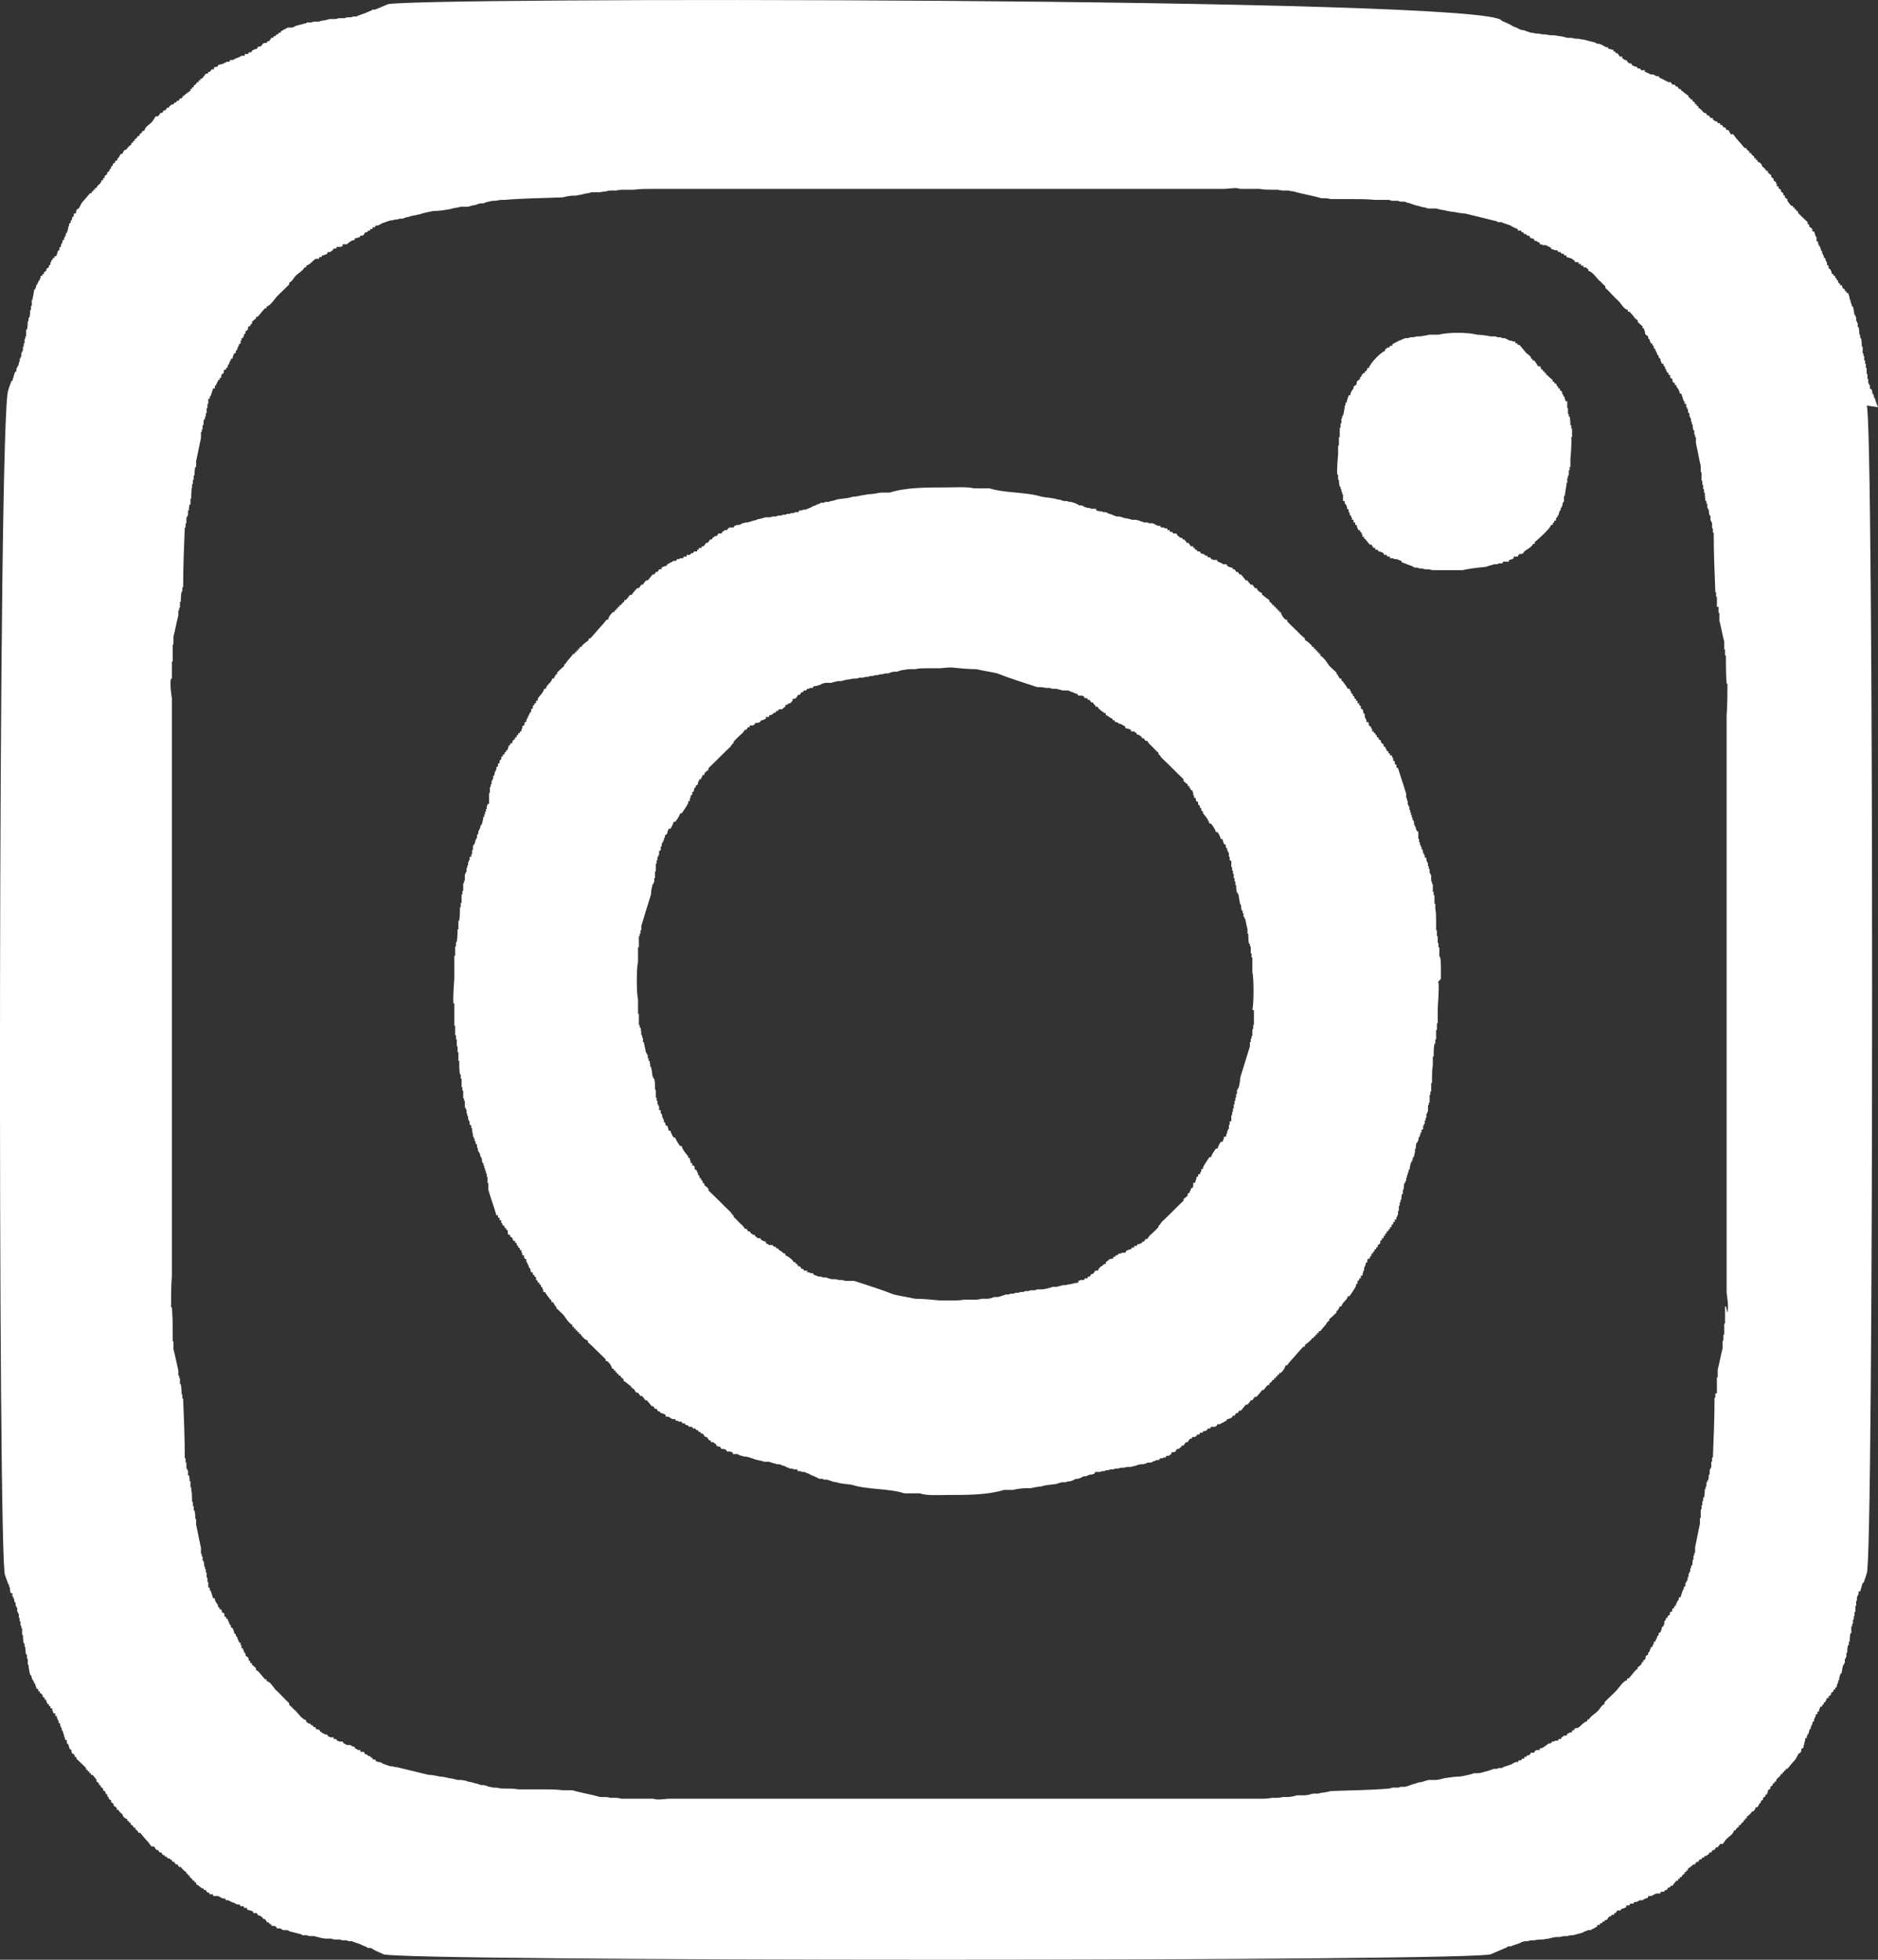 <svg width="23" height="24" viewBox="0 0 23 24" fill="none" xmlns="http://www.w3.org/2000/svg">
<rect x="0" y="0" width="23" height="24" fill="#333333" stroke="none"/>
<path fill-rule="evenodd" clip-rule="evenodd" d="M23 4.987C23 4.987 22.97 4.914 22.96 4.872H22.95V4.841H22.941V4.82H22.931C22.931 4.82 22.931 4.789 22.921 4.768C22.921 4.768 22.911 4.768 22.901 4.757V4.716H22.891V4.695H22.881C22.881 4.695 22.881 4.663 22.881 4.642H22.871V4.601V4.58H22.861V4.527V4.507H22.851V4.454H22.841V4.413H22.831V4.36H22.822V4.329H22.812V4.245H22.802C22.802 4.245 22.802 4.172 22.792 4.141H22.782V4.099H22.772C22.772 4.099 22.772 4.036 22.762 4.005H22.752V3.953H22.742V3.932H22.732V3.88H22.723V3.859H22.712C22.712 3.859 22.703 3.786 22.693 3.754H22.683C22.683 3.754 22.673 3.713 22.663 3.692V3.671H22.653V3.65C22.653 3.65 22.643 3.608 22.633 3.587C22.633 3.587 22.623 3.587 22.613 3.587V3.566C22.613 3.566 22.604 3.566 22.594 3.566V3.545C22.594 3.545 22.574 3.535 22.564 3.524C22.564 3.514 22.564 3.504 22.554 3.493C22.554 3.493 22.544 3.493 22.534 3.493V3.472C22.534 3.472 22.524 3.472 22.514 3.462C22.514 3.462 22.514 3.441 22.504 3.43H22.494V3.41C22.494 3.41 22.485 3.41 22.475 3.399V3.378C22.475 3.378 22.465 3.378 22.455 3.378V3.357C22.455 3.357 22.445 3.357 22.435 3.357C22.435 3.336 22.425 3.316 22.415 3.295C22.415 3.295 22.405 3.295 22.395 3.284V3.253C22.395 3.253 22.385 3.253 22.375 3.242V3.211H22.366V3.19H22.356V3.159C22.356 3.159 22.346 3.159 22.336 3.159V3.127H22.326V3.107H22.316V3.075H22.306C22.306 3.075 22.296 3.033 22.286 3.013H22.276V2.992H22.267V2.96C22.267 2.96 22.257 2.96 22.247 2.95C22.247 2.929 22.247 2.918 22.247 2.898H22.237C22.237 2.898 22.227 2.856 22.217 2.835C22.217 2.835 22.207 2.835 22.197 2.835C22.197 2.824 22.197 2.804 22.187 2.793C22.177 2.793 22.167 2.783 22.157 2.772V2.751C22.157 2.751 22.148 2.751 22.138 2.741V2.72C22.138 2.72 22.058 2.647 22.019 2.605V2.584H21.999V2.563H21.979V2.542H21.959V2.521H21.939C21.939 2.521 21.91 2.49 21.89 2.459V2.438C21.89 2.438 21.87 2.427 21.86 2.417V2.396C21.86 2.396 21.85 2.396 21.84 2.386V2.365C21.84 2.365 21.82 2.354 21.811 2.344V2.323C21.811 2.323 21.791 2.313 21.781 2.302V2.281C21.781 2.281 21.771 2.281 21.761 2.281C21.761 2.271 21.761 2.26 21.761 2.25H21.751V2.229C21.751 2.229 21.731 2.218 21.721 2.208V2.187C21.721 2.187 21.701 2.177 21.692 2.166V2.145C21.692 2.145 21.662 2.124 21.652 2.114V2.093H21.632C21.632 2.093 21.612 2.051 21.582 2.041C21.582 2.01 21.553 1.989 21.523 1.978V1.957H21.503V1.936H21.483V1.915C21.483 1.915 21.454 1.905 21.444 1.874H21.424V1.853C21.424 1.853 21.394 1.842 21.384 1.811H21.364C21.364 1.811 21.305 1.738 21.275 1.707C21.255 1.686 21.245 1.665 21.226 1.644H21.196C21.196 1.644 21.176 1.602 21.166 1.592H21.146C21.146 1.592 21.137 1.571 21.127 1.56H21.107C21.107 1.56 21.097 1.539 21.087 1.529H21.067V1.508H21.037C21.037 1.508 21.037 1.498 21.027 1.487H21.008C21.008 1.487 20.988 1.466 20.978 1.466V1.445H20.948C20.948 1.445 20.938 1.424 20.928 1.414H20.909C20.909 1.414 20.899 1.393 20.889 1.383H20.869C20.869 1.383 20.829 1.33 20.799 1.32V1.299H20.78V1.278H20.76V1.257C20.76 1.257 20.73 1.247 20.72 1.215H20.7V1.195H20.68V1.174C20.68 1.174 20.631 1.142 20.611 1.121C20.611 1.121 20.601 1.111 20.591 1.111C20.591 1.111 20.591 1.101 20.581 1.09H20.561C20.561 1.09 20.552 1.069 20.542 1.059H20.522C20.522 1.059 20.522 1.048 20.512 1.038C20.502 1.038 20.482 1.038 20.472 1.027C20.472 1.027 20.472 1.017 20.462 1.007H20.433C20.433 1.007 20.423 0.996 20.413 0.996C20.413 0.996 20.373 0.975 20.353 0.965C20.353 0.965 20.334 0.954 20.324 0.954C20.324 0.954 20.324 0.944 20.314 0.933H20.284C20.284 0.933 20.254 0.912 20.244 0.912C20.244 0.912 20.224 0.912 20.215 0.912C20.215 0.912 20.185 0.892 20.175 0.892C20.175 0.892 20.155 0.881 20.145 0.881V0.86H20.096C20.096 0.86 20.096 0.85 20.086 0.839H20.056C20.056 0.839 20.056 0.829 20.046 0.818C20.026 0.818 20.006 0.808 19.987 0.798C19.987 0.798 19.987 0.787 19.977 0.777H19.957C19.957 0.777 19.947 0.766 19.937 0.766C19.937 0.766 19.927 0.745 19.917 0.735H19.897C19.897 0.735 19.878 0.714 19.868 0.714V0.693H19.838C19.838 0.693 19.818 0.662 19.808 0.651H19.788C19.788 0.651 19.788 0.641 19.779 0.63H19.759V0.609C19.759 0.609 19.729 0.609 19.719 0.599C19.719 0.599 19.709 0.599 19.699 0.599C19.699 0.599 19.699 0.589 19.689 0.578C19.679 0.578 19.66 0.578 19.65 0.568C19.65 0.568 19.62 0.547 19.61 0.547C19.61 0.547 19.59 0.536 19.58 0.536C19.58 0.536 19.57 0.536 19.56 0.536C19.56 0.536 19.531 0.515 19.511 0.515C19.511 0.515 19.431 0.495 19.392 0.484C19.392 0.484 19.382 0.484 19.372 0.484C19.372 0.484 19.342 0.474 19.323 0.474C19.323 0.474 19.303 0.474 19.293 0.474C19.293 0.474 19.253 0.463 19.233 0.463C19.233 0.463 19.203 0.463 19.194 0.463C19.194 0.463 19.124 0.442 19.095 0.442C19.095 0.442 19.045 0.432 19.025 0.432C19.025 0.432 18.995 0.432 18.985 0.432C18.985 0.432 18.936 0.421 18.916 0.421C18.916 0.421 18.896 0.421 18.886 0.421C18.886 0.421 18.857 0.411 18.837 0.411C18.837 0.411 18.817 0.411 18.807 0.411C18.807 0.411 18.777 0.401 18.767 0.401C18.767 0.401 18.758 0.401 18.748 0.401C18.748 0.401 18.688 0.38 18.658 0.369C18.658 0.369 18.648 0.369 18.639 0.369C18.639 0.369 18.619 0.359 18.609 0.359C18.609 0.359 18.579 0.338 18.569 0.338C18.569 0.338 18.549 0.327 18.539 0.327C18.49 0.296 18.44 0.275 18.391 0.254C18.311 -0.038 4.741 -0.038 4.741 0.056C4.692 0.077 4.642 0.098 4.593 0.118C4.593 0.118 4.573 0.118 4.563 0.118C4.563 0.118 4.533 0.139 4.523 0.139C4.523 0.139 4.503 0.15 4.493 0.15C4.493 0.15 4.484 0.16 4.474 0.16C4.474 0.16 4.414 0.181 4.384 0.192C4.384 0.192 4.375 0.202 4.365 0.202C4.365 0.202 4.335 0.202 4.325 0.202C4.325 0.202 4.305 0.212 4.295 0.212C4.295 0.212 4.266 0.212 4.246 0.212C4.246 0.212 4.226 0.223 4.216 0.223C4.216 0.223 4.166 0.223 4.147 0.223C4.147 0.223 4.117 0.233 4.107 0.233C4.107 0.233 4.057 0.233 4.038 0.233C4.038 0.233 3.968 0.254 3.938 0.254C3.938 0.254 3.909 0.265 3.899 0.265C3.899 0.265 3.859 0.265 3.839 0.265C3.839 0.265 3.819 0.275 3.81 0.275C3.81 0.275 3.78 0.275 3.76 0.275C3.76 0.275 3.75 0.286 3.74 0.286C3.74 0.286 3.661 0.306 3.621 0.317C3.621 0.317 3.591 0.338 3.572 0.338C3.572 0.338 3.562 0.338 3.552 0.338C3.552 0.338 3.532 0.338 3.522 0.338C3.522 0.338 3.492 0.359 3.482 0.359C3.482 0.359 3.453 0.38 3.443 0.38C3.443 0.38 3.443 0.39 3.433 0.401H3.413C3.413 0.401 3.413 0.411 3.403 0.421H3.383C3.383 0.421 3.383 0.432 3.373 0.442H3.354C3.354 0.442 3.354 0.453 3.344 0.463H3.324C3.324 0.463 3.304 0.495 3.294 0.505H3.274C3.274 0.505 3.274 0.515 3.264 0.526C3.254 0.526 3.245 0.526 3.235 0.526C3.235 0.526 3.225 0.536 3.215 0.536C3.215 0.547 3.205 0.557 3.195 0.568C3.185 0.568 3.165 0.568 3.155 0.578C3.155 0.578 3.155 0.589 3.145 0.599C3.126 0.599 3.106 0.609 3.086 0.62C3.086 0.62 3.086 0.63 3.076 0.641H3.046C3.046 0.641 3.046 0.651 3.036 0.662H2.997V0.683H2.957C2.957 0.683 2.927 0.704 2.917 0.704C2.917 0.704 2.898 0.714 2.888 0.714C2.888 0.714 2.858 0.735 2.848 0.735C2.848 0.735 2.828 0.735 2.818 0.735C2.818 0.735 2.818 0.745 2.808 0.756H2.779C2.779 0.756 2.739 0.777 2.719 0.787C2.719 0.787 2.709 0.787 2.699 0.787C2.699 0.787 2.68 0.798 2.67 0.798C2.67 0.798 2.67 0.808 2.66 0.818C2.65 0.818 2.63 0.818 2.62 0.829V0.85H2.59C2.59 0.85 2.58 0.871 2.57 0.881H2.551C2.551 0.881 2.551 0.892 2.541 0.902H2.521C2.521 0.902 2.491 0.944 2.471 0.965H2.452V0.986H2.432V1.007H2.412C2.412 1.007 2.402 1.038 2.372 1.048V1.069H2.352V1.09H2.333V1.111C2.333 1.111 2.283 1.142 2.263 1.163C2.263 1.163 2.253 1.174 2.243 1.174C2.243 1.174 2.233 1.195 2.224 1.205H2.204C2.204 1.205 2.194 1.226 2.184 1.236H2.164C2.164 1.236 2.164 1.247 2.154 1.257H2.134C2.134 1.257 2.134 1.268 2.124 1.278H2.105C2.105 1.278 2.085 1.299 2.075 1.299C2.075 1.299 2.075 1.31 2.065 1.32H2.045C2.045 1.32 2.035 1.341 2.025 1.351H2.005C2.005 1.351 1.996 1.372 1.986 1.383H1.966C1.966 1.383 1.946 1.414 1.936 1.424H1.906C1.906 1.424 1.877 1.477 1.857 1.498C1.827 1.529 1.777 1.55 1.768 1.602H1.748C1.748 1.602 1.738 1.633 1.708 1.644V1.665H1.688C1.688 1.665 1.678 1.696 1.649 1.707V1.727H1.629V1.748H1.609V1.769C1.609 1.769 1.559 1.801 1.55 1.832C1.52 1.832 1.51 1.853 1.5 1.884H1.48C1.48 1.884 1.46 1.915 1.45 1.936H1.44C1.44 1.936 1.44 1.957 1.431 1.968C1.431 1.968 1.421 1.968 1.411 1.968V1.989C1.411 1.989 1.391 1.999 1.381 2.01V2.03C1.381 2.03 1.371 2.03 1.361 2.041C1.361 2.041 1.361 2.062 1.351 2.072H1.341V2.093C1.341 2.093 1.322 2.104 1.312 2.114V2.135C1.312 2.135 1.292 2.145 1.282 2.156V2.177C1.282 2.177 1.272 2.177 1.262 2.187V2.208C1.262 2.208 1.252 2.208 1.242 2.208C1.242 2.218 1.242 2.229 1.232 2.239C1.212 2.271 1.193 2.26 1.183 2.302H1.163V2.323H1.143V2.344H1.123V2.365H1.103C1.103 2.365 1.044 2.438 1.014 2.469C0.994 2.49 0.984 2.521 0.965 2.553C0.955 2.553 0.945 2.563 0.935 2.574C0.935 2.584 0.935 2.605 0.925 2.615C0.925 2.615 0.915 2.615 0.905 2.615C0.905 2.626 0.905 2.647 0.895 2.657H0.885C0.885 2.657 0.885 2.689 0.875 2.699H0.866V2.73C0.866 2.73 0.856 2.73 0.846 2.741V2.772H0.836V2.793C0.836 2.793 0.826 2.835 0.816 2.856H0.806V2.887H0.796V2.908H0.786V2.939C0.786 2.939 0.776 2.939 0.766 2.939V2.971H0.757V2.992H0.747V3.023C0.747 3.023 0.737 3.023 0.727 3.033V3.065C0.727 3.065 0.717 3.065 0.707 3.075C0.707 3.096 0.697 3.117 0.687 3.138C0.687 3.138 0.677 3.138 0.667 3.138V3.159C0.667 3.159 0.657 3.159 0.647 3.159V3.18C0.647 3.18 0.638 3.18 0.628 3.19V3.211H0.618C0.618 3.211 0.618 3.232 0.618 3.242C0.618 3.242 0.608 3.242 0.598 3.253V3.274C0.598 3.274 0.578 3.284 0.568 3.295V3.316C0.568 3.316 0.548 3.326 0.538 3.336V3.357C0.538 3.357 0.529 3.357 0.519 3.357V3.378C0.519 3.378 0.509 3.378 0.499 3.378C0.499 3.399 0.489 3.42 0.479 3.441H0.469V3.462H0.459V3.483H0.449C0.449 3.483 0.439 3.524 0.429 3.545H0.419C0.419 3.545 0.41 3.619 0.4 3.65V3.671H0.39V3.723V3.744H0.38V3.796H0.37C0.37 3.796 0.37 3.859 0.36 3.89H0.35V3.932H0.34C0.34 3.932 0.34 4.005 0.33 4.036H0.32V4.12H0.31V4.151H0.301V4.204H0.291V4.245H0.281V4.298H0.271V4.319H0.261V4.371H0.251V4.392H0.241V4.433H0.231C0.231 4.433 0.231 4.465 0.221 4.486H0.211V4.507H0.201V4.548C0.201 4.548 0.191 4.548 0.182 4.559C0.172 4.59 0.162 4.632 0.152 4.663H0.142C0.142 4.663 0.112 4.736 0.102 4.778C-0.027 4.987 -0.027 19.291 0.063 19.291C0.073 19.332 0.092 19.364 0.102 19.405H0.112V19.437H0.122V19.458C0.122 19.458 0.122 19.489 0.132 19.51C0.132 19.51 0.142 19.51 0.152 19.51V19.552H0.162V19.573H0.172C0.172 19.573 0.172 19.604 0.182 19.625H0.191V19.667H0.201V19.688H0.211V19.74H0.221V19.761H0.231V19.813H0.241V19.855H0.251V19.907H0.261V19.938H0.271V20.022H0.281C0.281 20.022 0.281 20.095 0.291 20.126H0.301V20.168H0.31C0.31 20.168 0.31 20.231 0.32 20.262H0.33V20.314H0.34V20.335V20.388H0.35V20.409C0.35 20.409 0.36 20.482 0.37 20.513H0.38C0.38 20.513 0.39 20.555 0.4 20.576H0.41V20.597H0.419V20.617H0.429C0.429 20.617 0.439 20.659 0.449 20.68C0.449 20.68 0.459 20.68 0.469 20.691V20.712C0.469 20.712 0.479 20.712 0.489 20.712V20.732C0.489 20.732 0.509 20.743 0.519 20.753C0.519 20.753 0.519 20.774 0.529 20.785C0.529 20.785 0.538 20.785 0.548 20.795V20.816C0.548 20.816 0.558 20.816 0.568 20.816C0.568 20.826 0.568 20.837 0.568 20.847H0.578V20.868C0.578 20.868 0.588 20.868 0.598 20.868V20.889C0.598 20.889 0.608 20.889 0.618 20.899V20.92C0.618 20.92 0.628 20.92 0.638 20.92C0.638 20.941 0.647 20.962 0.657 20.983C0.657 20.983 0.667 20.983 0.677 20.983V21.015C0.677 21.015 0.687 21.015 0.697 21.015V21.046H0.707V21.067H0.717V21.098C0.717 21.098 0.727 21.098 0.737 21.108V21.14H0.747V21.161H0.757V21.192H0.766C0.766 21.192 0.776 21.234 0.786 21.255V21.276H0.796V21.307C0.796 21.307 0.806 21.307 0.816 21.307C0.816 21.328 0.816 21.338 0.826 21.359H0.836C0.836 21.359 0.846 21.401 0.856 21.422C0.856 21.422 0.866 21.422 0.875 21.432C0.875 21.443 0.875 21.464 0.885 21.474C0.895 21.474 0.905 21.485 0.915 21.495V21.516C0.915 21.516 0.925 21.516 0.935 21.516V21.537C0.935 21.537 1.014 21.61 1.054 21.652V21.673H1.074V21.694H1.094V21.715H1.113V21.735H1.133C1.133 21.735 1.163 21.767 1.183 21.798V21.819C1.183 21.819 1.203 21.829 1.212 21.84V21.861C1.212 21.861 1.222 21.861 1.232 21.861V21.882C1.232 21.882 1.252 21.892 1.262 21.903V21.924C1.262 21.924 1.282 21.934 1.292 21.944V21.965C1.292 21.965 1.302 21.965 1.312 21.976C1.312 21.976 1.312 21.997 1.322 22.007H1.331V22.028L1.361 22.049V22.07L1.391 22.091V22.111C1.391 22.111 1.421 22.132 1.431 22.143V22.164H1.45C1.45 22.164 1.47 22.206 1.5 22.216C1.5 22.247 1.53 22.268 1.559 22.279V22.3H1.579V22.32H1.599V22.341C1.599 22.341 1.629 22.352 1.639 22.383H1.659V22.404C1.659 22.404 1.688 22.415 1.698 22.446H1.718C1.718 22.446 1.777 22.519 1.807 22.55C1.827 22.571 1.837 22.592 1.857 22.613C1.867 22.613 1.877 22.613 1.887 22.613C1.896 22.623 1.906 22.644 1.916 22.655H1.936C1.936 22.655 1.946 22.676 1.956 22.686H1.976C1.976 22.686 1.986 22.707 1.996 22.718H2.015C2.015 22.718 2.015 22.728 2.025 22.738H2.045C2.045 22.738 2.045 22.749 2.055 22.759H2.075C2.075 22.759 2.095 22.78 2.105 22.78C2.105 22.78 2.105 22.791 2.115 22.801H2.134C2.134 22.801 2.144 22.822 2.154 22.832H2.174C2.174 22.832 2.184 22.853 2.194 22.864H2.214C2.214 22.864 2.253 22.916 2.283 22.927V22.947H2.303V22.968H2.323V22.989C2.323 22.989 2.352 23 2.362 23.031H2.382V23.052H2.402V23.073C2.402 23.073 2.452 23.104 2.471 23.125C2.471 23.125 2.481 23.125 2.491 23.125C2.491 23.125 2.491 23.135 2.501 23.146H2.521C2.521 23.146 2.531 23.167 2.541 23.177H2.561C2.561 23.177 2.561 23.188 2.57 23.198C2.58 23.198 2.6 23.198 2.61 23.198V23.219H2.65C2.65 23.219 2.66 23.219 2.67 23.219C2.67 23.219 2.709 23.24 2.729 23.25C2.729 23.25 2.749 23.25 2.759 23.25C2.759 23.25 2.759 23.261 2.769 23.271H2.798C2.798 23.271 2.828 23.292 2.838 23.292C2.838 23.292 2.858 23.303 2.868 23.303C2.868 23.303 2.898 23.323 2.908 23.323C2.908 23.323 2.927 23.323 2.937 23.323C2.937 23.323 2.937 23.334 2.947 23.344H2.987V23.365H3.026V23.386C3.026 23.386 3.076 23.397 3.096 23.407C3.096 23.407 3.096 23.418 3.106 23.428H3.126C3.126 23.428 3.135 23.428 3.145 23.428C3.145 23.428 3.155 23.449 3.165 23.459H3.185C3.185 23.459 3.205 23.48 3.215 23.48C3.215 23.48 3.215 23.491 3.225 23.501H3.245C3.245 23.501 3.264 23.532 3.274 23.543H3.294C3.294 23.543 3.294 23.553 3.304 23.564H3.324V23.585C3.324 23.585 3.354 23.585 3.363 23.585C3.363 23.585 3.373 23.595 3.383 23.595C3.383 23.595 3.383 23.606 3.393 23.616C3.403 23.616 3.423 23.616 3.433 23.616C3.433 23.616 3.463 23.637 3.473 23.637C3.473 23.637 3.492 23.637 3.502 23.637C3.502 23.637 3.512 23.637 3.522 23.637C3.522 23.637 3.552 23.658 3.572 23.658C3.572 23.658 3.651 23.679 3.691 23.689C3.691 23.689 3.7 23.7 3.71 23.7C3.71 23.7 3.74 23.7 3.76 23.7C3.76 23.7 3.78 23.71 3.79 23.71C3.79 23.71 3.829 23.71 3.849 23.71C3.849 23.71 3.879 23.721 3.889 23.721C3.889 23.721 3.958 23.741 3.988 23.741C3.988 23.741 4.038 23.741 4.057 23.741C4.057 23.741 4.087 23.752 4.097 23.752C4.097 23.752 4.147 23.752 4.166 23.752C4.166 23.752 4.186 23.762 4.196 23.762C4.196 23.762 4.226 23.762 4.246 23.762C4.246 23.762 4.266 23.773 4.275 23.773C4.275 23.773 4.305 23.773 4.315 23.773C4.315 23.773 4.325 23.783 4.335 23.783C4.335 23.783 4.394 23.804 4.424 23.814C4.424 23.814 4.434 23.825 4.444 23.825C4.444 23.825 4.464 23.835 4.474 23.835C4.474 23.835 4.503 23.856 4.513 23.856C4.513 23.856 4.533 23.856 4.543 23.856C4.593 23.888 4.642 23.909 4.692 23.93C4.692 24.023 18.262 24.023 18.262 23.93L18.41 23.867C18.41 23.867 18.43 23.856 18.44 23.856C18.44 23.856 18.47 23.835 18.48 23.835C18.48 23.835 18.5 23.835 18.51 23.835C18.51 23.835 18.52 23.825 18.529 23.825C18.529 23.825 18.589 23.804 18.619 23.794C18.619 23.794 18.629 23.783 18.639 23.783C18.639 23.783 18.668 23.773 18.678 23.773C18.678 23.773 18.698 23.773 18.708 23.773C18.708 23.773 18.738 23.762 18.758 23.762C18.758 23.762 18.777 23.762 18.787 23.762C18.787 23.762 18.837 23.752 18.857 23.752C18.857 23.752 18.886 23.752 18.896 23.752C18.896 23.752 18.946 23.741 18.966 23.741C18.966 23.741 19.035 23.721 19.065 23.721C19.065 23.721 19.095 23.721 19.104 23.721C19.104 23.721 19.144 23.71 19.164 23.71C19.164 23.71 19.184 23.71 19.194 23.71C19.194 23.71 19.223 23.7 19.243 23.7C19.243 23.7 19.253 23.7 19.263 23.7C19.263 23.7 19.342 23.679 19.382 23.668C19.382 23.668 19.412 23.647 19.431 23.647C19.431 23.647 19.441 23.637 19.451 23.637C19.451 23.637 19.471 23.637 19.481 23.637C19.481 23.637 19.511 23.616 19.521 23.616C19.521 23.616 19.55 23.595 19.56 23.595V23.574H19.59C19.59 23.574 19.59 23.564 19.6 23.553H19.62C19.62 23.553 19.62 23.543 19.63 23.532H19.65C19.65 23.532 19.65 23.522 19.66 23.512H19.679C19.679 23.512 19.699 23.48 19.709 23.47H19.729C19.729 23.47 19.729 23.459 19.739 23.449H19.768V23.428H19.788C19.788 23.428 19.798 23.407 19.808 23.397C19.818 23.397 19.838 23.397 19.848 23.397C19.848 23.397 19.848 23.386 19.858 23.376C19.878 23.376 19.897 23.365 19.917 23.355V23.334H19.957C19.957 23.334 19.957 23.323 19.967 23.313H20.006C20.006 23.313 20.006 23.303 20.016 23.292H20.046C20.046 23.292 20.076 23.271 20.086 23.271C20.086 23.271 20.106 23.271 20.116 23.271C20.116 23.271 20.145 23.25 20.155 23.25C20.155 23.25 20.175 23.24 20.185 23.24V23.219H20.224C20.224 23.219 20.264 23.198 20.284 23.188C20.284 23.188 20.294 23.188 20.304 23.188C20.304 23.188 20.324 23.188 20.334 23.188C20.334 23.188 20.334 23.177 20.343 23.167C20.353 23.167 20.373 23.167 20.383 23.167C20.383 23.167 20.383 23.156 20.393 23.146H20.413C20.413 23.146 20.423 23.125 20.433 23.114H20.453C20.453 23.114 20.453 23.104 20.462 23.094H20.482C20.482 23.094 20.512 23.052 20.532 23.031H20.552V23.01H20.572V22.989H20.591C20.591 22.989 20.601 22.958 20.631 22.947V22.927H20.651V22.906H20.671V22.885C20.671 22.885 20.72 22.853 20.74 22.832C20.74 22.832 20.75 22.832 20.76 22.832C20.76 22.822 20.77 22.811 20.78 22.801H20.799C20.799 22.801 20.809 22.78 20.819 22.77H20.839C20.839 22.77 20.839 22.759 20.849 22.749H20.869C20.869 22.749 20.869 22.738 20.879 22.728H20.899C20.899 22.728 20.918 22.707 20.928 22.707C20.928 22.707 20.928 22.697 20.938 22.686H20.958C20.958 22.686 20.968 22.665 20.978 22.655H20.998C20.998 22.655 21.008 22.634 21.017 22.623H21.037C21.037 22.623 21.057 22.592 21.067 22.582C21.077 22.582 21.087 22.582 21.097 22.582C21.117 22.561 21.127 22.54 21.146 22.519C21.176 22.488 21.226 22.467 21.236 22.415H21.255C21.255 22.415 21.265 22.383 21.295 22.373V22.352H21.315C21.315 22.352 21.325 22.32 21.355 22.31V22.289H21.374V22.268H21.394V22.247C21.394 22.247 21.444 22.216 21.454 22.185C21.483 22.185 21.493 22.164 21.503 22.132H21.523C21.523 22.132 21.543 22.101 21.553 22.08H21.563C21.563 22.08 21.563 22.059 21.573 22.049C21.573 22.049 21.582 22.049 21.592 22.038V22.017L21.622 21.997V21.976C21.622 21.976 21.632 21.976 21.642 21.976C21.642 21.965 21.642 21.955 21.652 21.944V21.924C21.652 21.924 21.672 21.913 21.682 21.903V21.882C21.682 21.882 21.701 21.871 21.711 21.861V21.84C21.711 21.84 21.721 21.84 21.731 21.84V21.819C21.731 21.819 21.741 21.819 21.751 21.819C21.751 21.819 21.751 21.798 21.761 21.788C21.781 21.756 21.801 21.767 21.811 21.725H21.83V21.704H21.85V21.683H21.87V21.662H21.89C21.89 21.662 21.949 21.589 21.979 21.558C21.999 21.537 22.009 21.506 22.029 21.474C22.038 21.474 22.048 21.464 22.058 21.453C22.058 21.443 22.058 21.422 22.068 21.412C22.068 21.412 22.078 21.412 22.088 21.401C22.088 21.391 22.088 21.37 22.098 21.359C22.098 21.359 22.098 21.328 22.108 21.317V21.286C22.108 21.286 22.118 21.286 22.128 21.286V21.255H22.138V21.234H22.148C22.148 21.234 22.157 21.192 22.167 21.171H22.177V21.14H22.187V21.119H22.197V21.088C22.197 21.088 22.207 21.088 22.217 21.077V21.046H22.227V21.025H22.237V20.994C22.237 20.994 22.247 20.994 22.257 20.994V20.962C22.257 20.962 22.267 20.962 22.276 20.962C22.276 20.941 22.286 20.92 22.296 20.899C22.296 20.899 22.306 20.899 22.316 20.899V20.879C22.316 20.879 22.326 20.879 22.336 20.868V20.847C22.336 20.847 22.346 20.847 22.356 20.847V20.826H22.366C22.366 20.826 22.366 20.805 22.375 20.795C22.375 20.795 22.385 20.795 22.395 20.795V20.774C22.395 20.774 22.415 20.764 22.425 20.753V20.732C22.425 20.732 22.445 20.722 22.455 20.712V20.691C22.455 20.691 22.465 20.691 22.475 20.691V20.67C22.475 20.67 22.485 20.67 22.494 20.659C22.494 20.638 22.504 20.617 22.514 20.597V20.576H22.524V20.555C22.524 20.555 22.534 20.513 22.544 20.492H22.554C22.554 20.492 22.564 20.419 22.574 20.388H22.584V20.367H22.594V20.314H22.604V20.294H22.613V20.241H22.623C22.623 20.241 22.623 20.179 22.633 20.147H22.643V20.105H22.653C22.653 20.105 22.653 20.032 22.663 20.001H22.673V19.917H22.683V19.886H22.693V19.834H22.703V19.792H22.712V19.74H22.723V19.719V19.667H22.732V19.646V19.604H22.742C22.742 19.604 22.742 19.573 22.742 19.552H22.752V19.531H22.762V19.489C22.762 19.489 22.772 19.489 22.782 19.489C22.792 19.458 22.802 19.416 22.812 19.385H22.822C22.822 19.385 22.851 19.311 22.861 19.27C22.95 19.27 22.95 4.966 22.861 4.966L23 4.987ZM21.137 15.999H21.127V16.208H21.117V16.344H21.107V16.417H21.097V16.511C21.077 16.584 21.057 16.699 21.037 16.773V16.835V16.867H21.027V16.94V17.065H21.008V17.117H20.998C20.998 17.358 20.988 17.608 20.978 17.849H20.968V17.901H20.958V17.974H20.948V17.995H20.938V18.058H20.928C20.928 18.058 20.928 18.11 20.918 18.131H20.909V18.152H20.899V18.204H20.889V18.235H20.879C20.879 18.235 20.879 18.308 20.869 18.34H20.859V18.382H20.849V18.434H20.839V18.486H20.829C20.829 18.486 20.829 18.559 20.829 18.59H20.819V18.664C20.799 18.747 20.78 18.862 20.76 18.946V19.019H20.75V19.05H20.74V19.102H20.73C20.73 19.102 20.73 19.155 20.72 19.176H20.71V19.207H20.7V19.249H20.69V19.27H20.68V19.311H20.671C20.671 19.311 20.671 19.343 20.661 19.364H20.651V19.385H20.641V19.426C20.641 19.426 20.631 19.426 20.621 19.437V19.468H20.611C20.611 19.468 20.591 19.531 20.581 19.562H20.561C20.561 19.562 20.561 19.593 20.552 19.604H20.542V19.625H20.532V19.646H20.522V19.667C20.522 19.667 20.512 19.667 20.502 19.677V19.698C20.502 19.698 20.492 19.698 20.482 19.698C20.482 19.709 20.482 19.729 20.472 19.74C20.472 19.74 20.462 19.74 20.453 19.74C20.453 19.75 20.453 19.771 20.443 19.782C20.443 19.782 20.433 19.782 20.423 19.792V19.813C20.423 19.813 20.413 19.813 20.403 19.813V19.834L20.383 19.855V19.876V19.896H20.373V19.917C20.373 19.917 20.363 19.917 20.353 19.928C20.353 19.949 20.343 19.97 20.334 19.991C20.334 19.991 20.324 19.991 20.314 20.001V20.022L20.294 20.043V20.064H20.284V20.085H20.274V20.105C20.274 20.105 20.264 20.105 20.254 20.105V20.137H20.244C20.244 20.137 20.244 20.158 20.234 20.168C20.234 20.168 20.224 20.168 20.215 20.179V20.2H20.205V20.22L20.185 20.241V20.262C20.185 20.262 20.165 20.273 20.155 20.283C20.155 20.294 20.155 20.314 20.145 20.325C20.145 20.325 20.135 20.325 20.125 20.335V20.356C20.125 20.356 20.116 20.356 20.106 20.356V20.377C20.106 20.377 20.076 20.409 20.056 20.419V20.44C20.056 20.44 20.046 20.44 20.036 20.45C20.006 20.482 19.977 20.523 19.947 20.555H19.927V20.576C19.878 20.586 19.828 20.67 19.798 20.701C19.749 20.753 19.699 20.795 19.65 20.847V20.868C19.65 20.868 19.63 20.879 19.62 20.889C19.6 20.91 19.59 20.931 19.57 20.952C19.541 20.983 19.481 21.015 19.461 21.056H19.441V21.077C19.392 21.088 19.362 21.14 19.323 21.161C19.313 21.161 19.293 21.161 19.283 21.171C19.283 21.171 19.283 21.182 19.273 21.192H19.253C19.253 21.192 19.253 21.203 19.253 21.213C19.233 21.213 19.213 21.223 19.194 21.234C19.194 21.234 19.194 21.244 19.184 21.255H19.154C19.154 21.255 19.134 21.276 19.124 21.276C19.124 21.276 19.124 21.286 19.114 21.297H19.085V21.317H19.045C19.045 21.317 19.035 21.328 19.025 21.328C19.025 21.328 19.015 21.328 19.005 21.328C19.005 21.328 19.005 21.338 18.995 21.349C18.985 21.349 18.966 21.349 18.956 21.359C18.926 21.38 18.896 21.412 18.857 21.412V21.432C18.857 21.432 18.827 21.432 18.817 21.432C18.817 21.432 18.807 21.443 18.797 21.443C18.797 21.443 18.797 21.453 18.787 21.464C18.777 21.464 18.758 21.464 18.748 21.464C18.748 21.474 18.738 21.485 18.728 21.495H18.708L18.688 21.516H18.668V21.537H18.639C18.639 21.537 18.639 21.547 18.629 21.558H18.599C18.599 21.558 18.599 21.568 18.589 21.579H18.559C18.559 21.579 18.549 21.589 18.539 21.589C18.539 21.589 18.51 21.61 18.5 21.61C18.5 21.61 18.44 21.631 18.41 21.641C18.41 21.641 18.401 21.652 18.391 21.652C18.391 21.652 18.361 21.652 18.351 21.652C18.351 21.652 18.341 21.662 18.331 21.662C18.331 21.662 18.302 21.662 18.292 21.662C18.292 21.662 18.272 21.673 18.262 21.673C18.262 21.673 18.212 21.694 18.192 21.694C18.192 21.694 18.133 21.715 18.103 21.715C18.103 21.715 18.073 21.715 18.054 21.715C18.004 21.735 17.935 21.746 17.885 21.756C17.816 21.756 17.756 21.767 17.687 21.777C17.687 21.777 17.617 21.798 17.588 21.798C17.588 21.798 17.558 21.798 17.548 21.798C17.548 21.798 17.509 21.798 17.489 21.798C17.489 21.798 17.469 21.808 17.459 21.808C17.459 21.808 17.399 21.829 17.37 21.829C17.37 21.829 17.32 21.85 17.3 21.85C17.3 21.85 17.28 21.861 17.271 21.861C17.271 21.861 17.221 21.882 17.201 21.882C17.201 21.882 17.172 21.882 17.152 21.882C17.152 21.882 17.132 21.892 17.122 21.892C17.122 21.892 17.072 21.892 17.052 21.892C17.052 21.892 17.023 21.903 17.013 21.903C16.775 21.924 16.537 21.924 16.299 21.934C16.299 21.934 16.22 21.955 16.18 21.955C16.18 21.955 16.151 21.965 16.141 21.965C16.141 21.965 16.101 21.965 16.081 21.965C16.081 21.965 16.012 21.986 15.982 21.986C15.982 21.986 15.952 21.986 15.942 21.986C15.942 21.986 15.903 21.986 15.883 21.986C15.883 21.986 15.853 21.997 15.843 21.997C15.843 21.997 15.794 22.007 15.774 22.007C15.774 22.007 15.734 22.007 15.714 22.007C15.714 22.007 15.665 22.017 15.645 22.017C15.645 22.017 15.595 22.017 15.576 22.017C15.526 22.028 15.476 22.028 15.427 22.028C15.348 22.028 15.268 22.028 15.189 22.028C15.08 22.028 14.971 22.028 14.862 22.028H8.211C8.131 22.028 8.062 22.049 8.002 22.028H7.765C7.715 22.028 7.665 22.028 7.616 22.028C7.616 22.028 7.566 22.017 7.547 22.017C7.547 22.017 7.497 22.017 7.477 22.017C7.477 22.017 7.437 22.007 7.418 22.007C7.418 22.007 7.368 22.007 7.348 22.007C7.249 21.976 7.11 21.955 7.011 21.924C6.972 21.924 6.932 21.924 6.892 21.924C6.813 21.913 6.724 21.913 6.644 21.913C6.545 21.913 6.446 21.913 6.347 21.913C6.288 21.903 6.238 21.903 6.179 21.903C6.179 21.903 6.149 21.903 6.139 21.903C6.139 21.903 6.089 21.892 6.07 21.892C6.07 21.892 6.05 21.892 6.04 21.892C6.04 21.892 6.01 21.882 5.99 21.882C5.99 21.882 5.941 21.861 5.921 21.861C5.921 21.861 5.901 21.861 5.891 21.861C5.891 21.861 5.842 21.84 5.822 21.84C5.822 21.84 5.762 21.819 5.733 21.819C5.733 21.819 5.713 21.808 5.703 21.808C5.703 21.808 5.663 21.798 5.643 21.798C5.643 21.798 5.614 21.798 5.604 21.798C5.604 21.798 5.534 21.777 5.505 21.777C5.505 21.777 5.425 21.756 5.386 21.756C5.386 21.756 5.296 21.735 5.247 21.735C5.118 21.704 4.989 21.673 4.86 21.641C4.86 21.641 4.85 21.641 4.84 21.641C4.84 21.641 4.811 21.631 4.801 21.631C4.801 21.631 4.791 21.631 4.781 21.631C4.781 21.631 4.721 21.61 4.692 21.6C4.692 21.6 4.662 21.579 4.652 21.579C4.652 21.579 4.642 21.579 4.632 21.579C4.632 21.579 4.612 21.568 4.603 21.568C4.603 21.568 4.603 21.558 4.593 21.547H4.563C4.563 21.547 4.563 21.537 4.563 21.526H4.543C4.543 21.526 4.543 21.516 4.533 21.506H4.513L4.493 21.485H4.474C4.474 21.485 4.464 21.464 4.454 21.453C4.444 21.453 4.424 21.453 4.414 21.453V21.432H4.384C4.384 21.432 4.365 21.412 4.345 21.412V21.391C4.345 21.391 4.315 21.391 4.305 21.38C4.305 21.38 4.295 21.37 4.285 21.37C4.285 21.37 4.275 21.37 4.266 21.37C4.266 21.37 4.256 21.37 4.246 21.37C4.246 21.37 4.216 21.349 4.206 21.349C4.206 21.349 4.206 21.338 4.196 21.328H4.176C4.176 21.328 4.166 21.328 4.156 21.328C4.156 21.328 4.137 21.317 4.127 21.317C4.127 21.317 4.127 21.307 4.117 21.297H4.087V21.276C4.087 21.276 4.057 21.276 4.047 21.276C4.047 21.276 4.028 21.265 4.018 21.265C4.018 21.265 4.018 21.255 4.008 21.244C3.988 21.244 3.968 21.234 3.948 21.223C3.948 21.223 3.928 21.203 3.919 21.203C3.919 21.203 3.919 21.192 3.909 21.182C3.899 21.182 3.879 21.182 3.869 21.171C3.869 21.171 3.869 21.161 3.859 21.15H3.839C3.839 21.15 3.839 21.14 3.829 21.129H3.81C3.81 21.129 3.81 21.119 3.8 21.108H3.78C3.78 21.108 3.76 21.088 3.75 21.088V21.067C3.7 21.056 3.651 20.983 3.621 20.952C3.591 20.931 3.572 20.899 3.542 20.879V20.858C3.482 20.805 3.433 20.743 3.373 20.691C3.344 20.659 3.314 20.597 3.264 20.586V20.565H3.245C3.245 20.565 3.195 20.503 3.165 20.471L3.135 20.45V20.429C3.135 20.429 3.106 20.398 3.086 20.388V20.367C3.086 20.367 3.076 20.367 3.066 20.367C3.066 20.356 3.066 20.346 3.056 20.335H3.046C3.046 20.335 3.046 20.304 3.036 20.294C3.026 20.294 3.017 20.283 3.007 20.273V20.252L2.987 20.231V20.21H2.977V20.189C2.977 20.189 2.967 20.189 2.957 20.179C2.957 20.179 2.957 20.158 2.957 20.147H2.947V20.116C2.947 20.116 2.937 20.116 2.927 20.116V20.095H2.917V20.074H2.908V20.053L2.888 20.032V20.012C2.888 20.012 2.878 20.012 2.868 20.001C2.868 19.98 2.858 19.959 2.848 19.938C2.848 19.938 2.838 19.938 2.828 19.928V19.907L2.808 19.886V19.865H2.798V19.844H2.789V19.823C2.789 19.823 2.779 19.823 2.769 19.823V19.802C2.769 19.802 2.759 19.802 2.749 19.792C2.749 19.782 2.749 19.761 2.739 19.75C2.739 19.75 2.729 19.75 2.719 19.75C2.719 19.74 2.719 19.719 2.709 19.709C2.709 19.709 2.699 19.709 2.689 19.709V19.688C2.689 19.688 2.68 19.688 2.67 19.677V19.656C2.67 19.656 2.63 19.614 2.63 19.573H2.61C2.61 19.573 2.59 19.51 2.58 19.479H2.57V19.447C2.57 19.447 2.561 19.447 2.551 19.437V19.395V19.374H2.541C2.541 19.374 2.541 19.343 2.541 19.322H2.531V19.28V19.259H2.521V19.217H2.511V19.186H2.501C2.501 19.186 2.501 19.134 2.491 19.113H2.481V19.061H2.471V19.029H2.461V18.956C2.442 18.873 2.422 18.758 2.402 18.674V18.601H2.392C2.392 18.601 2.392 18.528 2.382 18.497H2.372V18.444H2.362V18.392H2.352V18.35C2.352 18.35 2.352 18.277 2.342 18.246V18.214H2.333V18.162V18.141H2.323C2.323 18.141 2.323 18.089 2.313 18.068H2.303V18.005H2.293V17.985H2.283V17.911H2.273V17.859H2.263C2.263 17.619 2.253 17.368 2.243 17.128H2.233V17.076H2.224C2.224 17.076 2.224 16.992 2.214 16.95H2.204V16.877H2.194V16.846H2.184V16.783C2.164 16.699 2.144 16.595 2.124 16.522V16.428H2.115V16.355C2.115 16.24 2.115 16.125 2.105 16.01H2.095C2.095 15.884 2.095 15.749 2.105 15.623V8.55C2.105 8.55 2.075 8.372 2.095 8.31H2.105V8.101H2.115V7.965V7.892H2.124V7.798C2.144 7.725 2.164 7.61 2.184 7.537V7.474H2.194V7.442H2.204V7.369H2.214C2.214 7.369 2.214 7.286 2.224 7.244H2.233V7.192H2.243C2.243 6.951 2.253 6.701 2.263 6.46H2.273V6.408H2.283V6.335H2.293V6.314H2.303V6.251H2.313C2.313 6.251 2.313 6.199 2.323 6.178H2.333V6.157V6.105H2.342V6.074C2.342 6.074 2.342 6.001 2.352 5.969V5.928H2.362V5.875H2.372V5.823H2.382C2.382 5.823 2.382 5.75 2.392 5.719H2.402V5.645C2.422 5.562 2.442 5.447 2.461 5.363V5.29H2.471V5.259H2.481V5.207H2.491C2.491 5.207 2.491 5.154 2.501 5.133H2.511V5.102H2.521V5.06H2.531V5.039V4.998H2.541C2.541 4.998 2.541 4.966 2.541 4.945H2.551V4.925V4.883C2.551 4.883 2.561 4.883 2.57 4.883V4.851H2.58C2.58 4.851 2.6 4.789 2.61 4.757H2.63C2.63 4.757 2.63 4.726 2.64 4.716H2.65V4.695H2.66V4.674H2.67V4.653C2.67 4.653 2.68 4.653 2.689 4.653V4.632C2.689 4.632 2.699 4.632 2.709 4.622C2.709 4.611 2.709 4.59 2.719 4.58C2.719 4.58 2.729 4.58 2.739 4.569C2.739 4.559 2.739 4.538 2.749 4.527C2.749 4.527 2.759 4.527 2.769 4.527V4.507C2.769 4.507 2.779 4.507 2.789 4.496V4.475L2.808 4.454V4.433H2.818V4.413H2.828V4.392C2.828 4.392 2.838 4.392 2.848 4.392C2.848 4.371 2.858 4.35 2.868 4.329C2.868 4.329 2.878 4.329 2.888 4.319V4.298L2.908 4.277V4.256H2.917V4.235H2.927V4.214C2.927 4.214 2.937 4.214 2.947 4.204V4.172H2.957C2.957 4.172 2.957 4.151 2.957 4.141C2.957 4.141 2.967 4.141 2.977 4.141V4.12H2.987V4.099L3.007 4.078V4.057C3.007 4.057 3.026 4.047 3.036 4.036C3.036 4.026 3.036 4.005 3.046 3.995C3.046 3.995 3.056 3.995 3.066 3.995V3.974C3.066 3.974 3.076 3.974 3.086 3.963V3.942C3.086 3.942 3.116 3.911 3.135 3.901V3.88C3.135 3.88 3.145 3.88 3.155 3.88C3.185 3.848 3.215 3.807 3.245 3.775H3.264V3.754C3.314 3.744 3.363 3.66 3.393 3.629C3.443 3.577 3.492 3.535 3.542 3.483V3.462C3.542 3.462 3.562 3.451 3.572 3.441C3.591 3.42 3.601 3.399 3.621 3.378C3.651 3.347 3.71 3.316 3.73 3.274H3.75V3.253C3.8 3.242 3.829 3.19 3.869 3.169C3.879 3.169 3.899 3.169 3.909 3.169V3.148H3.938C3.938 3.148 3.938 3.138 3.948 3.127C3.968 3.127 3.988 3.117 4.008 3.107C4.008 3.107 4.008 3.096 4.018 3.086H4.047C4.047 3.086 4.067 3.065 4.077 3.065C4.077 3.065 4.077 3.054 4.087 3.044H4.117C4.117 3.044 4.117 3.033 4.127 3.023H4.156C4.156 3.023 4.166 3.023 4.176 3.023C4.176 3.023 4.186 3.013 4.196 3.013V2.992C4.196 2.992 4.236 2.992 4.246 2.992C4.275 2.971 4.305 2.939 4.345 2.939V2.918C4.345 2.918 4.375 2.918 4.384 2.908C4.384 2.908 4.394 2.908 4.404 2.908C4.404 2.908 4.404 2.898 4.414 2.887C4.424 2.887 4.444 2.887 4.454 2.877C4.454 2.877 4.464 2.856 4.474 2.845H4.493L4.513 2.824H4.533V2.804H4.563C4.563 2.804 4.563 2.793 4.563 2.783H4.593C4.593 2.783 4.593 2.772 4.603 2.762H4.632C4.632 2.762 4.642 2.751 4.652 2.751C4.652 2.751 4.682 2.73 4.692 2.73C4.692 2.73 4.751 2.71 4.781 2.699C4.781 2.699 4.791 2.699 4.801 2.699C4.801 2.699 4.831 2.689 4.84 2.689C4.84 2.689 4.85 2.689 4.86 2.689C4.86 2.689 4.89 2.678 4.9 2.678C4.9 2.678 4.92 2.678 4.93 2.678C4.93 2.678 4.979 2.657 4.999 2.657C4.999 2.657 5.059 2.636 5.088 2.636C5.088 2.636 5.118 2.626 5.138 2.626C5.187 2.605 5.257 2.595 5.306 2.584C5.376 2.584 5.435 2.574 5.505 2.563C5.505 2.563 5.574 2.542 5.604 2.542C5.604 2.542 5.633 2.532 5.643 2.532C5.643 2.532 5.683 2.532 5.703 2.532C5.703 2.532 5.723 2.532 5.733 2.532C5.733 2.532 5.792 2.511 5.822 2.511C5.822 2.511 5.871 2.49 5.891 2.49C5.891 2.49 5.911 2.49 5.921 2.49C5.921 2.49 5.97 2.469 5.99 2.469C5.99 2.469 6.02 2.459 6.04 2.459C6.04 2.459 6.06 2.459 6.07 2.459C6.07 2.459 6.119 2.448 6.139 2.448C6.139 2.448 6.169 2.448 6.179 2.448C6.417 2.427 6.654 2.427 6.892 2.417C6.892 2.417 6.972 2.396 7.011 2.396C7.011 2.396 7.041 2.396 7.051 2.396C7.051 2.396 7.091 2.386 7.11 2.386C7.11 2.386 7.18 2.365 7.21 2.365C7.21 2.365 7.239 2.354 7.249 2.354C7.249 2.354 7.289 2.354 7.309 2.354C7.309 2.354 7.338 2.354 7.348 2.354C7.348 2.354 7.398 2.344 7.418 2.344C7.418 2.344 7.457 2.333 7.477 2.333C7.477 2.333 7.527 2.333 7.547 2.333C7.547 2.333 7.596 2.323 7.616 2.323C7.665 2.323 7.715 2.323 7.765 2.323C7.844 2.313 7.923 2.313 8.002 2.313C8.112 2.313 8.221 2.313 8.33 2.313H14.981C15.06 2.313 15.13 2.292 15.189 2.313H15.427C15.476 2.323 15.526 2.323 15.576 2.323C15.576 2.323 15.625 2.323 15.645 2.323C15.645 2.323 15.694 2.333 15.714 2.333C15.714 2.333 15.754 2.333 15.774 2.333C15.774 2.333 15.823 2.344 15.843 2.344C15.942 2.375 16.081 2.396 16.18 2.427C16.22 2.427 16.259 2.427 16.299 2.438C16.378 2.438 16.468 2.438 16.547 2.438C16.646 2.438 16.745 2.438 16.844 2.448C16.904 2.448 16.953 2.448 17.013 2.448C17.013 2.448 17.043 2.459 17.052 2.459C17.052 2.459 17.102 2.459 17.122 2.459C17.122 2.459 17.142 2.469 17.152 2.469C17.152 2.469 17.181 2.469 17.201 2.469C17.201 2.469 17.251 2.49 17.271 2.49C17.271 2.49 17.29 2.501 17.3 2.501C17.3 2.501 17.35 2.521 17.37 2.521C17.37 2.521 17.429 2.542 17.459 2.542C17.459 2.542 17.479 2.553 17.489 2.553C17.489 2.553 17.528 2.553 17.548 2.553C17.548 2.553 17.578 2.553 17.588 2.553C17.588 2.553 17.657 2.574 17.687 2.574C17.687 2.574 17.766 2.595 17.806 2.595C17.806 2.595 17.895 2.615 17.945 2.615C18.073 2.647 18.202 2.678 18.331 2.71C18.331 2.71 18.341 2.72 18.351 2.72C18.351 2.72 18.381 2.72 18.391 2.72C18.391 2.72 18.401 2.73 18.41 2.73C18.41 2.73 18.47 2.751 18.5 2.762C18.5 2.762 18.529 2.783 18.539 2.783C18.539 2.783 18.549 2.793 18.559 2.793C18.559 2.793 18.579 2.804 18.589 2.804V2.824H18.629C18.629 2.824 18.629 2.835 18.639 2.845H18.658C18.658 2.845 18.658 2.856 18.668 2.866H18.688L18.708 2.887H18.728C18.728 2.887 18.738 2.908 18.748 2.918C18.758 2.918 18.777 2.918 18.787 2.929C18.787 2.929 18.787 2.939 18.797 2.95H18.817C18.817 2.95 18.837 2.971 18.857 2.971V2.992C18.857 2.992 18.886 2.992 18.896 3.002C18.896 3.002 18.906 3.002 18.916 3.002C18.916 3.002 18.926 3.002 18.936 3.002C18.936 3.002 18.946 3.013 18.956 3.013C18.956 3.013 18.985 3.033 18.995 3.033C18.995 3.033 18.995 3.044 19.005 3.054H19.025C19.025 3.054 19.035 3.065 19.045 3.065C19.045 3.065 19.065 3.065 19.075 3.065C19.075 3.065 19.075 3.075 19.085 3.086H19.114C19.114 3.086 19.114 3.096 19.124 3.107H19.154V3.127H19.184V3.148C19.184 3.148 19.233 3.159 19.253 3.169C19.253 3.169 19.273 3.19 19.283 3.19C19.283 3.19 19.283 3.201 19.293 3.211C19.303 3.211 19.323 3.211 19.332 3.211V3.232H19.362V3.253H19.392V3.274H19.422C19.422 3.274 19.441 3.295 19.451 3.295V3.316C19.501 3.326 19.55 3.399 19.58 3.43C19.61 3.451 19.63 3.483 19.66 3.504V3.524C19.719 3.577 19.768 3.639 19.828 3.692C19.858 3.723 19.887 3.786 19.937 3.796V3.817H19.957C19.957 3.817 20.006 3.869 20.026 3.901L20.056 3.921C20.056 3.921 20.056 3.942 20.066 3.953C20.086 3.963 20.096 3.984 20.116 3.995V4.016C20.116 4.016 20.125 4.016 20.135 4.026C20.135 4.026 20.135 4.047 20.145 4.057C20.145 4.057 20.145 4.089 20.155 4.099C20.155 4.099 20.175 4.11 20.185 4.12V4.141L20.205 4.162V4.183H20.215V4.204C20.215 4.204 20.224 4.204 20.234 4.204C20.234 4.214 20.234 4.224 20.244 4.235H20.254V4.266C20.254 4.266 20.264 4.266 20.274 4.277V4.298H20.284V4.319H20.294V4.339L20.314 4.36V4.381C20.314 4.381 20.324 4.381 20.334 4.392C20.334 4.413 20.343 4.433 20.353 4.454C20.353 4.454 20.363 4.454 20.373 4.454V4.475L20.393 4.496V4.517H20.403V4.538H20.413V4.559C20.413 4.559 20.423 4.559 20.433 4.569V4.59C20.433 4.59 20.443 4.59 20.453 4.59C20.453 4.601 20.453 4.622 20.462 4.632C20.462 4.632 20.472 4.632 20.482 4.642C20.482 4.653 20.482 4.674 20.492 4.684C20.492 4.684 20.502 4.684 20.512 4.695V4.716C20.512 4.716 20.522 4.716 20.532 4.716V4.736C20.532 4.736 20.572 4.778 20.572 4.82H20.591C20.591 4.82 20.611 4.883 20.621 4.914H20.631V4.945C20.631 4.945 20.641 4.945 20.651 4.945V4.987H20.661V5.008H20.671C20.671 5.008 20.671 5.039 20.68 5.06H20.69V5.102H20.7V5.123H20.71V5.165H20.72V5.196H20.73C20.73 5.196 20.73 5.248 20.74 5.269H20.75V5.322H20.76V5.353H20.77V5.426C20.79 5.51 20.809 5.625 20.829 5.708V5.781H20.839C20.839 5.781 20.839 5.854 20.839 5.886H20.849V5.938H20.859V5.99H20.869V6.032H20.879C20.879 6.032 20.879 6.105 20.889 6.136H20.899V6.168H20.909V6.22H20.918V6.241H20.928C20.928 6.241 20.928 6.293 20.938 6.314H20.948V6.377H20.958V6.398H20.968V6.471H20.978V6.523H20.988C20.988 6.763 20.998 7.014 21.008 7.254H21.017V7.307H21.027V7.432H21.047V7.505H21.057V7.537V7.599C21.077 7.672 21.097 7.787 21.117 7.86V7.954H21.127V8.028H21.137C21.137 8.143 21.137 8.257 21.146 8.372H21.156C21.156 8.498 21.156 8.634 21.146 8.759V15.832C21.146 15.832 21.176 16.01 21.156 16.073L21.137 15.999ZM19.253 5.353V5.248H19.243V5.207H19.233C19.233 5.207 19.233 5.133 19.223 5.102H19.213V5.071H19.203V5.039V4.998H19.194V4.977V4.914H19.174C19.174 4.914 19.164 4.872 19.154 4.851H19.144V4.83H19.134C19.134 4.83 19.134 4.799 19.124 4.789C19.124 4.789 19.114 4.789 19.104 4.778V4.757C19.104 4.757 19.095 4.757 19.085 4.757V4.736H19.075C19.075 4.736 19.065 4.716 19.055 4.695H19.035V4.674H19.015V4.653C19.015 4.653 18.976 4.622 18.956 4.601C18.956 4.601 18.946 4.59 18.936 4.59V4.569H18.916V4.548H18.896V4.527H18.876V4.507H18.866V4.486H18.837C18.837 4.486 18.807 4.433 18.787 4.413H18.767V4.392H18.748V4.371C18.748 4.371 18.718 4.339 18.698 4.329C18.668 4.298 18.639 4.256 18.609 4.224H18.589C18.589 4.224 18.589 4.214 18.579 4.204H18.559V4.183C18.559 4.183 18.52 4.183 18.51 4.172C18.51 4.172 18.5 4.172 18.49 4.172C18.49 4.172 18.45 4.151 18.43 4.141C18.43 4.141 18.41 4.141 18.401 4.141C18.401 4.141 18.381 4.13 18.371 4.13C18.371 4.13 18.351 4.13 18.341 4.13C18.341 4.13 18.321 4.12 18.311 4.12C18.311 4.12 18.272 4.12 18.252 4.12C18.252 4.12 18.222 4.11 18.202 4.11C18.202 4.11 18.133 4.099 18.093 4.099C17.974 4.068 17.736 4.068 17.617 4.099H17.499C17.499 4.099 17.469 4.11 17.449 4.11C17.449 4.11 17.399 4.12 17.38 4.12C17.38 4.12 17.36 4.12 17.35 4.12C17.35 4.12 17.32 4.13 17.3 4.13C17.3 4.13 17.28 4.13 17.271 4.13C17.271 4.13 17.251 4.141 17.241 4.141C17.241 4.141 17.221 4.141 17.211 4.141C17.211 4.141 17.191 4.151 17.181 4.151C17.181 4.151 17.152 4.172 17.132 4.172C17.132 4.172 17.102 4.193 17.092 4.193C17.092 4.193 17.062 4.214 17.052 4.214V4.235H17.023C17.023 4.235 17.023 4.245 17.013 4.256H16.993C16.993 4.256 16.973 4.277 16.963 4.277V4.298C16.914 4.308 16.775 4.454 16.765 4.507H16.745C16.745 4.507 16.745 4.538 16.725 4.548H16.715V4.569C16.715 4.569 16.706 4.569 16.696 4.569C16.696 4.569 16.686 4.59 16.676 4.59V4.611C16.676 4.611 16.666 4.611 16.656 4.622V4.642C16.656 4.642 16.626 4.663 16.616 4.674C16.616 4.684 16.616 4.705 16.607 4.716C16.597 4.716 16.587 4.726 16.577 4.736V4.757C16.577 4.757 16.537 4.799 16.537 4.841H16.517C16.517 4.841 16.497 4.904 16.488 4.935H16.478V4.966H16.468V4.987C16.468 4.987 16.458 5.06 16.448 5.092H16.438V5.123H16.428V5.186H16.418V5.238H16.408V5.353H16.398V5.457H16.388V5.562C16.388 5.562 16.369 5.76 16.378 5.813H16.388V5.875H16.398C16.398 5.875 16.398 5.928 16.408 5.959H16.418V5.99H16.428V6.022H16.438V6.053H16.448V6.084V6.136H16.468C16.468 6.136 16.468 6.168 16.478 6.178H16.488V6.199H16.497V6.231C16.497 6.231 16.507 6.231 16.517 6.241V6.272H16.527C16.527 6.272 16.527 6.304 16.537 6.314H16.547V6.335H16.557V6.366C16.557 6.366 16.567 6.366 16.577 6.366V6.398C16.577 6.398 16.587 6.398 16.597 6.398V6.429C16.597 6.429 16.607 6.429 16.616 6.429C16.616 6.45 16.626 6.471 16.636 6.492C16.636 6.492 16.646 6.492 16.656 6.492V6.513C16.656 6.513 16.666 6.513 16.676 6.523V6.544H16.686C16.686 6.544 16.686 6.565 16.686 6.575H16.706V6.596H16.715L16.775 6.669H16.795C16.795 6.669 16.815 6.701 16.825 6.711H16.844V6.732H16.874C16.874 6.732 16.874 6.742 16.884 6.753C16.904 6.753 16.924 6.763 16.944 6.774C16.944 6.774 16.944 6.784 16.953 6.795H16.983C16.983 6.795 16.983 6.805 16.993 6.816H17.023V6.837H17.062C17.062 6.837 17.072 6.847 17.082 6.847C17.082 6.847 17.102 6.847 17.112 6.847C17.112 6.847 17.122 6.857 17.132 6.857C17.132 6.857 17.152 6.868 17.162 6.868C17.162 6.868 17.162 6.878 17.172 6.889C17.211 6.899 17.251 6.92 17.29 6.931C17.29 6.931 17.32 6.951 17.33 6.951C17.33 6.951 17.35 6.951 17.36 6.951C17.36 6.951 17.38 6.962 17.39 6.962C17.39 6.962 17.409 6.962 17.419 6.962C17.419 6.962 17.449 6.972 17.459 6.972C17.459 6.972 17.489 6.972 17.499 6.972C17.499 6.972 17.538 6.983 17.558 6.983C17.677 6.983 17.786 6.983 17.905 6.983C18.004 6.962 18.103 6.951 18.202 6.941C18.202 6.941 18.252 6.92 18.272 6.92C18.272 6.92 18.292 6.91 18.302 6.91C18.302 6.91 18.331 6.91 18.341 6.91C18.341 6.91 18.351 6.899 18.361 6.899C18.361 6.899 18.391 6.899 18.401 6.899C18.401 6.899 18.401 6.889 18.41 6.878H18.44C18.44 6.878 18.45 6.878 18.46 6.878C18.46 6.878 18.47 6.878 18.48 6.878C18.48 6.878 18.48 6.868 18.48 6.857C18.5 6.857 18.52 6.847 18.539 6.837V6.816C18.539 6.816 18.579 6.816 18.589 6.816C18.589 6.805 18.599 6.795 18.609 6.784C18.619 6.784 18.629 6.784 18.639 6.784C18.639 6.784 18.648 6.774 18.658 6.774C18.658 6.774 18.658 6.763 18.668 6.753C18.708 6.722 18.758 6.701 18.777 6.659H18.797V6.638C18.797 6.638 18.985 6.481 18.995 6.429H19.015C19.015 6.429 19.015 6.408 19.025 6.398H19.035V6.377C19.035 6.377 19.045 6.377 19.055 6.377C19.055 6.366 19.055 6.345 19.065 6.335H19.075V6.314H19.085C19.085 6.314 19.095 6.272 19.104 6.251H19.114V6.22H19.124V6.199H19.134C19.134 6.199 19.134 6.168 19.144 6.147H19.154V6.095V6.074H19.164C19.164 6.074 19.174 5.99 19.184 5.948V5.917H19.194V5.854H19.203V5.823H19.213V5.76H19.223V5.719H19.233V5.625C19.233 5.625 19.253 5.405 19.243 5.353H19.233H19.253ZM17.647 11.987V11.873C17.647 11.82 17.647 11.768 17.637 11.716H17.628V11.601H17.617V11.549H17.608V11.465H17.598V11.392H17.588V11.287C17.588 11.235 17.588 11.172 17.578 11.12V11.068H17.568V10.963H17.558V10.922H17.548V10.828H17.538V10.796H17.528V10.713H17.518V10.692H17.509V10.64H17.499V10.608H17.489V10.566H17.479V10.546H17.469V10.504C17.469 10.504 17.459 10.504 17.449 10.504V10.472H17.439V10.451H17.429C17.429 10.451 17.429 10.42 17.419 10.399H17.409V10.368H17.399V10.347H17.39V10.316H17.38C17.38 10.316 17.38 10.284 17.38 10.274H17.37V10.232V10.18H17.35V10.159H17.34V10.128H17.33V10.107H17.32C17.32 10.107 17.32 10.065 17.31 10.044H17.3V10.013H17.29V9.981H17.28V9.95H17.271V9.919H17.261V9.877H17.251V9.856H17.241V9.804H17.231V9.772H17.221V9.72C17.191 9.616 17.152 9.511 17.122 9.407C17.122 9.407 17.112 9.407 17.102 9.396V9.365C17.102 9.365 17.092 9.365 17.082 9.354V9.323C17.082 9.323 17.072 9.323 17.062 9.313V9.281H17.052C17.052 9.281 17.052 9.26 17.043 9.25C17.043 9.25 17.033 9.25 17.023 9.25V9.229C17.023 9.229 17.013 9.229 17.003 9.219V9.198C17.003 9.198 16.993 9.198 16.983 9.198V9.177H16.973C16.973 9.177 16.973 9.156 16.963 9.146C16.963 9.146 16.953 9.146 16.944 9.135V9.114C16.944 9.114 16.924 9.104 16.914 9.093C16.914 9.093 16.914 9.072 16.904 9.062C16.904 9.062 16.894 9.062 16.884 9.051V9.031C16.884 9.031 16.874 9.031 16.864 9.031C16.864 9.02 16.864 9.01 16.854 8.999H16.844V8.978C16.844 8.978 16.834 8.978 16.825 8.978V8.957C16.825 8.957 16.815 8.957 16.805 8.957V8.926H16.795C16.795 8.926 16.795 8.905 16.785 8.895C16.785 8.895 16.775 8.895 16.765 8.884C16.765 8.874 16.765 8.853 16.755 8.843C16.755 8.843 16.745 8.843 16.735 8.843V8.811H16.725V8.79H16.715V8.769V8.748L16.696 8.728C16.696 8.728 16.696 8.696 16.686 8.686C16.686 8.686 16.676 8.686 16.666 8.675V8.644C16.666 8.644 16.656 8.644 16.646 8.634V8.613C16.646 8.613 16.636 8.613 16.626 8.613V8.581C16.626 8.581 16.616 8.581 16.607 8.581V8.56C16.607 8.56 16.597 8.56 16.587 8.55V8.529C16.587 8.529 16.577 8.529 16.567 8.519V8.498C16.567 8.498 16.557 8.498 16.547 8.487V8.466H16.537C16.537 8.466 16.537 8.445 16.527 8.435H16.507C16.507 8.435 16.458 8.351 16.428 8.331V8.31H16.408C16.408 8.31 16.388 8.278 16.378 8.257H16.369V8.237C16.369 8.237 16.309 8.184 16.279 8.153C16.25 8.111 16.22 8.059 16.17 8.028V8.007H16.151V7.986H16.131V7.965H16.111V7.944H16.091V7.923H16.071C16.071 7.923 16.071 7.913 16.061 7.902C16.041 7.881 16.012 7.85 15.982 7.84V7.819C15.982 7.819 15.942 7.787 15.922 7.766C15.873 7.714 15.813 7.662 15.764 7.61V7.589H15.744C15.744 7.589 15.694 7.547 15.685 7.495H15.665V7.474H15.645V7.453H15.625V7.432H15.605V7.411H15.585C15.585 7.411 15.576 7.38 15.546 7.369V7.348C15.546 7.348 15.496 7.317 15.476 7.296C15.476 7.296 15.467 7.286 15.457 7.286V7.265C15.457 7.265 15.417 7.244 15.407 7.234C15.407 7.234 15.397 7.213 15.387 7.202H15.367C15.367 7.202 15.348 7.171 15.338 7.16H15.318C15.318 7.16 15.288 7.129 15.278 7.108H15.258L15.199 7.035H15.179C15.179 7.035 15.169 7.014 15.159 7.004H15.139C15.139 7.004 15.13 6.983 15.12 6.972H15.1C15.1 6.972 15.1 6.962 15.09 6.951C15.07 6.951 15.05 6.941 15.03 6.931C15.03 6.931 15.03 6.92 15.021 6.91C15.011 6.91 14.991 6.91 14.981 6.91C14.981 6.91 14.951 6.889 14.941 6.889C14.941 6.889 14.921 6.878 14.912 6.878C14.912 6.878 14.912 6.868 14.902 6.857H14.882C14.882 6.857 14.872 6.857 14.862 6.857C14.862 6.857 14.842 6.847 14.832 6.847C14.832 6.847 14.832 6.837 14.822 6.826H14.793C14.793 6.826 14.793 6.816 14.783 6.805H14.763L14.743 6.784H14.723C14.723 6.784 14.713 6.774 14.703 6.774C14.703 6.774 14.703 6.763 14.693 6.753H14.664C14.664 6.753 14.664 6.742 14.654 6.732H14.634C14.634 6.732 14.634 6.722 14.634 6.711H14.614V6.69H14.584C14.584 6.69 14.565 6.659 14.555 6.648H14.535C14.535 6.648 14.515 6.617 14.505 6.607H14.485C14.485 6.607 14.485 6.596 14.475 6.586H14.456C14.456 6.586 14.436 6.565 14.426 6.565C14.426 6.565 14.416 6.544 14.406 6.534C14.396 6.534 14.376 6.534 14.366 6.534C14.366 6.534 14.366 6.523 14.356 6.513H14.327V6.492H14.297V6.471H14.267C14.267 6.471 14.257 6.46 14.247 6.46C14.247 6.46 14.227 6.46 14.218 6.46C14.218 6.46 14.218 6.45 14.208 6.439H14.178C14.178 6.439 14.168 6.429 14.158 6.429C14.158 6.429 14.128 6.408 14.108 6.408C14.108 6.408 14.079 6.408 14.069 6.408C14.069 6.408 14.059 6.398 14.049 6.398C14.049 6.398 14.019 6.398 14.009 6.398C14.009 6.398 13.99 6.387 13.98 6.387C13.98 6.387 13.93 6.366 13.91 6.366C13.91 6.366 13.881 6.366 13.861 6.366C13.861 6.366 13.841 6.356 13.831 6.356C13.831 6.356 13.791 6.345 13.771 6.345C13.771 6.345 13.722 6.325 13.702 6.325C13.702 6.325 13.682 6.325 13.672 6.325C13.672 6.325 13.653 6.314 13.643 6.314C13.643 6.314 13.603 6.293 13.583 6.293C13.583 6.293 13.553 6.272 13.534 6.272C13.534 6.272 13.524 6.272 13.514 6.272C13.514 6.272 13.494 6.262 13.484 6.262C13.484 6.262 13.474 6.262 13.464 6.262C13.464 6.262 13.434 6.251 13.425 6.251V6.231H13.385C13.385 6.231 13.375 6.231 13.365 6.231C13.365 6.231 13.345 6.22 13.335 6.22C13.335 6.22 13.325 6.22 13.316 6.22C13.316 6.22 13.296 6.21 13.286 6.21C13.286 6.21 13.256 6.189 13.246 6.189C13.246 6.189 13.226 6.189 13.216 6.189C13.216 6.189 13.207 6.178 13.197 6.178C13.197 6.178 13.167 6.157 13.147 6.157C13.147 6.157 13.127 6.147 13.117 6.147C13.117 6.147 13.107 6.147 13.098 6.147C13.098 6.147 13.068 6.136 13.058 6.136C13.058 6.136 13.038 6.136 13.028 6.136C13.028 6.136 12.979 6.116 12.949 6.116C12.889 6.095 12.82 6.095 12.761 6.084C12.562 6.022 12.314 6.042 12.116 5.98C12.057 5.98 11.987 5.98 11.928 5.98C11.839 5.959 11.7 5.969 11.601 5.969C11.343 5.969 11.095 5.969 10.897 6.032H10.788C10.738 6.042 10.679 6.053 10.629 6.053C10.629 6.053 10.59 6.063 10.57 6.063C10.57 6.063 10.481 6.084 10.441 6.084C10.382 6.105 10.312 6.105 10.253 6.116C10.253 6.116 10.203 6.136 10.173 6.136C10.173 6.136 10.153 6.147 10.144 6.147C10.144 6.147 10.114 6.147 10.104 6.147C10.104 6.147 10.094 6.157 10.084 6.157C10.084 6.157 10.064 6.157 10.054 6.157C10.054 6.157 10.025 6.178 10.005 6.178C10.005 6.178 9.995 6.189 9.985 6.189C9.985 6.189 9.965 6.199 9.955 6.199C9.955 6.199 9.925 6.22 9.916 6.22C9.916 6.22 9.896 6.231 9.886 6.231C9.886 6.231 9.876 6.241 9.866 6.241C9.866 6.241 9.846 6.241 9.836 6.241C9.836 6.241 9.826 6.251 9.816 6.251C9.816 6.251 9.797 6.251 9.787 6.251C9.787 6.251 9.787 6.262 9.777 6.272H9.737C9.737 6.272 9.727 6.283 9.717 6.283C9.717 6.283 9.698 6.283 9.688 6.283C9.688 6.283 9.678 6.293 9.668 6.293C9.668 6.293 9.648 6.293 9.638 6.293C9.638 6.293 9.628 6.304 9.618 6.304C9.618 6.304 9.598 6.304 9.588 6.304C9.588 6.304 9.569 6.314 9.559 6.314C9.559 6.314 9.539 6.314 9.529 6.314C9.529 6.314 9.509 6.325 9.499 6.325C9.499 6.325 9.47 6.325 9.46 6.325C9.46 6.325 9.44 6.335 9.43 6.335C9.43 6.335 9.39 6.335 9.37 6.335C9.37 6.335 9.351 6.345 9.341 6.345C9.341 6.345 9.311 6.356 9.291 6.356C9.291 6.356 9.242 6.377 9.222 6.377C9.222 6.377 9.202 6.387 9.192 6.387C9.192 6.387 9.162 6.398 9.152 6.398C9.152 6.398 9.142 6.398 9.133 6.398C9.133 6.398 9.103 6.408 9.093 6.408C9.093 6.408 9.063 6.429 9.043 6.429C9.043 6.429 9.033 6.429 9.023 6.429C9.023 6.429 9.004 6.439 8.994 6.439C8.994 6.439 8.994 6.45 8.984 6.46H8.954C8.954 6.46 8.944 6.46 8.934 6.46C8.934 6.46 8.924 6.471 8.914 6.471C8.914 6.471 8.914 6.481 8.905 6.492H8.875C8.875 6.492 8.855 6.513 8.845 6.513C8.845 6.513 8.845 6.523 8.835 6.534C8.825 6.534 8.805 6.534 8.795 6.534C8.795 6.544 8.786 6.554 8.776 6.565H8.756C8.756 6.565 8.736 6.586 8.726 6.586C8.726 6.586 8.726 6.596 8.716 6.607H8.696C8.696 6.607 8.677 6.638 8.667 6.648H8.647C8.647 6.648 8.627 6.68 8.617 6.69H8.597C8.597 6.69 8.597 6.701 8.587 6.711H8.558V6.732H8.538V6.753H8.498C8.498 6.753 8.498 6.763 8.488 6.774H8.468L8.449 6.795H8.429C8.429 6.795 8.419 6.795 8.409 6.795V6.816H8.369V6.837H8.33C8.33 6.837 8.32 6.847 8.31 6.847C8.31 6.847 8.3 6.847 8.29 6.847C8.29 6.847 8.29 6.857 8.28 6.868H8.25C8.25 6.868 8.221 6.889 8.211 6.889C8.211 6.889 8.181 6.91 8.171 6.91C8.171 6.91 8.171 6.92 8.161 6.931C8.141 6.931 8.121 6.941 8.102 6.951V6.972H8.072C8.072 6.972 8.062 6.993 8.052 7.004H8.032C8.032 7.004 8.022 7.025 8.012 7.035H7.993L7.933 7.108H7.913C7.913 7.108 7.884 7.139 7.874 7.16H7.854C7.854 7.16 7.834 7.192 7.824 7.202H7.804C7.804 7.202 7.755 7.254 7.735 7.286H7.715C7.715 7.286 7.685 7.328 7.665 7.348H7.646V7.369C7.646 7.369 7.616 7.38 7.606 7.411H7.586V7.432H7.566V7.453H7.547V7.474H7.527V7.495H7.507C7.507 7.495 7.457 7.537 7.447 7.589H7.428C7.428 7.589 7.398 7.631 7.378 7.651C7.328 7.704 7.279 7.766 7.229 7.819H7.21V7.84C7.21 7.84 7.13 7.892 7.12 7.923H7.1V7.944H7.081V7.965H7.061V7.986H7.041V8.007H7.021C7.021 8.007 6.982 8.059 6.952 8.09C6.942 8.101 6.932 8.122 6.922 8.132H6.912V8.153C6.912 8.153 6.853 8.205 6.823 8.237V8.257H6.813C6.813 8.257 6.793 8.278 6.783 8.31H6.763C6.754 8.362 6.694 8.383 6.684 8.435H6.664C6.654 8.487 6.605 8.519 6.585 8.56V8.581C6.585 8.581 6.575 8.581 6.565 8.581V8.613C6.565 8.613 6.555 8.613 6.545 8.613V8.634C6.545 8.634 6.535 8.634 6.526 8.644V8.675C6.526 8.675 6.516 8.675 6.506 8.686C6.506 8.696 6.506 8.717 6.496 8.728H6.486V8.748H6.476V8.769H6.466V8.79H6.456V8.811H6.446V8.843C6.446 8.843 6.436 8.843 6.426 8.843C6.426 8.853 6.426 8.874 6.417 8.884C6.417 8.884 6.407 8.884 6.397 8.895C6.397 8.895 6.397 8.916 6.397 8.926H6.387V8.957C6.387 8.957 6.377 8.957 6.367 8.957V8.978C6.367 8.978 6.357 8.978 6.347 8.978V8.999C6.347 8.999 6.337 8.999 6.327 9.01V9.031C6.327 9.031 6.317 9.031 6.307 9.031V9.051C6.307 9.051 6.288 9.062 6.278 9.072C6.278 9.083 6.278 9.093 6.268 9.104C6.268 9.104 6.258 9.104 6.248 9.104V9.125C6.248 9.125 6.238 9.125 6.228 9.135C6.228 9.146 6.228 9.156 6.218 9.166V9.187C6.218 9.187 6.208 9.187 6.198 9.187V9.208C6.198 9.208 6.189 9.208 6.179 9.219V9.24C6.179 9.24 6.169 9.24 6.159 9.24V9.26C6.159 9.26 6.149 9.26 6.139 9.271V9.302C6.139 9.302 6.129 9.302 6.119 9.313V9.344C6.119 9.344 6.109 9.344 6.099 9.354V9.386C6.099 9.386 6.089 9.386 6.079 9.396V9.428H6.07V9.449H6.06C6.06 9.449 6.06 9.48 6.05 9.501H6.04V9.543H6.03V9.563H6.02V9.605H6.01V9.637H6C6 9.637 6 9.689 6 9.71H5.99V9.762V9.846H5.97V9.866H5.961V9.908H5.951V9.94H5.941V9.971H5.931V10.002H5.921C5.921 10.002 5.911 10.065 5.901 10.096H5.891V10.117H5.881V10.149H5.871V10.169H5.861C5.861 10.169 5.861 10.201 5.851 10.222H5.842V10.264H5.832V10.284H5.822C5.822 10.284 5.822 10.316 5.812 10.337H5.802V10.357H5.792C5.792 10.357 5.792 10.389 5.792 10.41H5.782V10.441V10.462H5.772V10.493C5.772 10.493 5.762 10.493 5.752 10.493V10.535H5.742V10.556H5.733V10.598H5.723V10.629H5.713V10.681H5.703V10.702H5.693V10.786H5.683V10.817H5.673V10.911H5.663V10.953H5.653V11.057H5.643V11.11H5.633C5.633 11.162 5.633 11.225 5.624 11.277H5.614V11.381H5.604C5.604 11.381 5.604 11.486 5.594 11.538H5.584V11.59H5.574V11.705H5.564V11.789V11.977C5.564 11.977 5.544 12.238 5.554 12.29H5.564V12.405C5.564 12.405 5.564 12.51 5.564 12.562H5.574V12.677H5.584V12.729H5.594V12.813H5.604V12.886H5.614V12.99H5.624C5.624 13.043 5.624 13.105 5.633 13.158H5.643V13.21H5.653V13.314H5.663V13.356H5.673V13.45H5.683V13.481H5.693V13.565H5.703V13.586H5.713V13.638H5.723V13.669H5.733V13.711H5.742V13.732H5.752V13.774C5.752 13.774 5.762 13.774 5.772 13.784V13.816H5.782V13.837C5.782 13.837 5.782 13.868 5.792 13.889V13.92H5.802V13.941H5.812V13.973H5.822C5.822 13.973 5.822 14.004 5.832 14.014H5.842V14.056H5.851C5.851 14.056 5.851 14.087 5.861 14.108H5.871V14.129H5.881V14.161H5.891V14.181H5.901C5.901 14.181 5.901 14.223 5.911 14.244H5.921V14.275H5.931V14.307H5.941V14.338H5.951V14.37H5.961V14.411H5.97V14.432V14.485H5.98V14.516V14.568C6.01 14.672 6.05 14.777 6.079 14.882C6.079 14.882 6.089 14.882 6.099 14.882V14.913C6.099 14.913 6.109 14.913 6.119 14.913V14.944C6.119 14.944 6.129 14.944 6.139 14.944V14.976H6.149C6.149 14.976 6.149 14.996 6.159 15.007C6.159 15.007 6.169 15.007 6.179 15.017V15.038C6.179 15.038 6.189 15.038 6.198 15.038V15.059C6.198 15.059 6.208 15.059 6.218 15.069V15.09C6.218 15.09 6.218 15.111 6.228 15.122C6.228 15.122 6.238 15.122 6.248 15.122V15.143C6.248 15.143 6.268 15.153 6.278 15.164C6.278 15.174 6.278 15.184 6.288 15.195C6.288 15.195 6.298 15.195 6.307 15.195V15.216C6.307 15.216 6.317 15.216 6.327 15.226C6.327 15.226 6.327 15.247 6.337 15.258H6.347V15.278C6.347 15.278 6.357 15.278 6.367 15.289V15.31C6.367 15.31 6.377 15.31 6.387 15.31V15.341H6.397C6.397 15.341 6.397 15.362 6.397 15.373C6.397 15.373 6.407 15.373 6.417 15.373C6.417 15.383 6.417 15.404 6.426 15.414C6.426 15.414 6.436 15.414 6.446 15.425V15.456H6.456V15.477H6.466V15.498H6.476V15.519L6.496 15.54C6.496 15.54 6.496 15.571 6.506 15.582C6.506 15.582 6.516 15.582 6.526 15.582V15.613C6.526 15.613 6.535 15.613 6.545 15.613V15.634C6.545 15.634 6.555 15.634 6.565 15.644V15.675C6.565 15.675 6.575 15.675 6.585 15.686V15.707C6.585 15.707 6.595 15.707 6.605 15.707V15.728C6.605 15.728 6.615 15.728 6.625 15.738V15.759C6.625 15.759 6.635 15.759 6.644 15.77V15.79H6.654C6.654 15.79 6.654 15.811 6.654 15.822H6.674C6.674 15.822 6.724 15.905 6.754 15.926V15.947H6.773C6.773 15.947 6.793 15.979 6.803 15.999H6.813V16.02C6.813 16.02 6.872 16.073 6.902 16.104C6.932 16.146 6.962 16.198 7.011 16.229V16.25H7.031V16.271H7.051V16.292H7.071V16.313H7.091V16.334H7.11C7.11 16.334 7.11 16.344 7.12 16.355C7.14 16.376 7.16 16.407 7.2 16.417V16.438C7.2 16.438 7.239 16.47 7.259 16.491C7.309 16.543 7.368 16.595 7.418 16.647V16.668H7.437C7.437 16.668 7.487 16.71 7.497 16.762H7.517V16.783H7.537V16.804H7.556V16.825H7.576V16.846H7.596C7.596 16.846 7.606 16.877 7.636 16.887V16.908C7.636 16.908 7.685 16.94 7.705 16.961C7.705 16.961 7.715 16.971 7.725 16.971C7.725 16.971 7.725 16.982 7.735 16.992C7.745 17.002 7.765 17.013 7.774 17.023C7.774 17.034 7.784 17.044 7.794 17.055H7.814C7.814 17.055 7.834 17.086 7.844 17.096H7.864C7.864 17.096 7.893 17.128 7.903 17.149H7.923L7.983 17.222H8.002C8.002 17.222 8.012 17.243 8.022 17.253H8.042C8.042 17.253 8.052 17.274 8.062 17.285H8.082C8.082 17.285 8.082 17.295 8.092 17.305C8.112 17.305 8.131 17.316 8.151 17.326V17.347C8.151 17.347 8.191 17.347 8.201 17.358C8.201 17.358 8.23 17.379 8.24 17.379C8.24 17.379 8.26 17.379 8.27 17.379C8.27 17.379 8.27 17.389 8.28 17.399H8.3C8.3 17.399 8.31 17.41 8.32 17.41C8.32 17.41 8.34 17.41 8.349 17.41C8.349 17.41 8.349 17.42 8.359 17.431H8.389C8.389 17.431 8.389 17.441 8.399 17.452H8.419L8.439 17.473H8.458C8.458 17.473 8.468 17.473 8.478 17.473C8.478 17.473 8.478 17.483 8.488 17.494H8.518C8.518 17.494 8.518 17.504 8.528 17.514H8.548C8.548 17.514 8.548 17.525 8.558 17.535H8.577C8.577 17.535 8.577 17.546 8.587 17.556H8.607C8.607 17.556 8.627 17.587 8.637 17.598H8.657C8.657 17.598 8.677 17.629 8.686 17.64H8.706V17.661H8.736C8.736 17.661 8.756 17.682 8.766 17.682C8.766 17.692 8.776 17.703 8.786 17.713C8.795 17.713 8.815 17.713 8.825 17.723C8.825 17.723 8.825 17.734 8.835 17.744C8.845 17.744 8.855 17.744 8.865 17.744C8.865 17.744 8.885 17.755 8.895 17.755C8.895 17.755 8.895 17.765 8.905 17.776H8.924C8.924 17.776 8.934 17.776 8.944 17.776C8.944 17.776 8.964 17.786 8.974 17.786V17.807H9.014C9.014 17.807 9.023 17.807 9.033 17.807C9.033 17.807 9.063 17.828 9.083 17.828C9.083 17.828 9.113 17.838 9.123 17.838C9.123 17.838 9.133 17.838 9.142 17.838C9.142 17.838 9.172 17.849 9.182 17.849C9.182 17.849 9.202 17.859 9.212 17.859C9.212 17.859 9.261 17.88 9.281 17.88C9.281 17.88 9.311 17.89 9.331 17.89C9.331 17.89 9.351 17.901 9.36 17.901C9.36 17.901 9.4 17.901 9.42 17.901C9.42 17.901 9.47 17.922 9.489 17.922C9.489 17.922 9.509 17.932 9.519 17.932C9.519 17.932 9.539 17.932 9.549 17.932C9.549 17.932 9.588 17.953 9.608 17.953C9.608 17.953 9.638 17.974 9.658 17.974C9.658 17.974 9.668 17.985 9.678 17.985C9.678 17.985 9.698 17.985 9.707 17.985C9.707 17.985 9.717 17.995 9.727 17.995C9.727 17.995 9.757 17.995 9.767 17.995V18.016H9.807C9.807 18.016 9.816 18.026 9.826 18.026C9.826 18.026 9.846 18.026 9.856 18.026C9.856 18.026 9.866 18.037 9.876 18.037C9.876 18.037 9.896 18.047 9.906 18.047C9.906 18.047 9.935 18.068 9.945 18.068C9.945 18.068 9.965 18.079 9.975 18.079C9.975 18.079 9.985 18.089 9.995 18.089C9.995 18.089 10.025 18.11 10.044 18.11C10.044 18.11 10.064 18.11 10.074 18.11C10.074 18.11 10.084 18.12 10.094 18.12C10.094 18.12 10.124 18.12 10.134 18.12C10.134 18.12 10.153 18.131 10.163 18.131C10.163 18.131 10.213 18.152 10.243 18.152C10.302 18.173 10.372 18.173 10.431 18.183C10.629 18.246 10.887 18.225 11.075 18.288H11.264C11.353 18.319 11.492 18.308 11.591 18.308C11.848 18.308 12.096 18.308 12.295 18.246H12.404C12.453 18.235 12.513 18.225 12.562 18.225C12.562 18.225 12.602 18.225 12.622 18.225C12.622 18.225 12.711 18.204 12.751 18.204C12.81 18.183 12.879 18.183 12.939 18.173C12.939 18.173 12.988 18.152 13.018 18.152C13.018 18.152 13.038 18.152 13.048 18.152C13.048 18.152 13.078 18.141 13.088 18.141C13.088 18.141 13.098 18.141 13.107 18.141C13.107 18.141 13.127 18.131 13.137 18.131C13.137 18.131 13.167 18.11 13.187 18.11C13.187 18.11 13.197 18.11 13.207 18.11C13.207 18.11 13.226 18.099 13.236 18.099C13.236 18.099 13.266 18.079 13.276 18.079C13.276 18.079 13.296 18.079 13.306 18.079C13.306 18.079 13.316 18.068 13.325 18.068C13.325 18.068 13.345 18.058 13.355 18.058C13.355 18.058 13.365 18.058 13.375 18.058C13.375 18.058 13.395 18.047 13.405 18.047C13.405 18.047 13.405 18.037 13.415 18.026H13.454C13.454 18.026 13.464 18.026 13.474 18.026C13.474 18.026 13.494 18.016 13.504 18.016C13.504 18.016 13.514 18.016 13.524 18.016C13.524 18.016 13.543 18.005 13.553 18.005C13.553 18.005 13.563 18.005 13.573 18.005C13.573 18.005 13.593 17.995 13.603 17.995C13.603 17.995 13.623 17.995 13.633 17.995C13.633 17.995 13.653 17.985 13.662 17.985C13.662 17.985 13.682 17.985 13.692 17.985C13.692 17.985 13.722 17.974 13.732 17.974C13.732 17.974 13.752 17.974 13.762 17.974C13.762 17.974 13.801 17.964 13.821 17.964C13.821 17.964 13.841 17.964 13.851 17.964C13.851 17.964 13.881 17.953 13.9 17.953C13.9 17.953 13.95 17.932 13.97 17.932C13.97 17.932 13.99 17.932 13.999 17.932C13.999 17.932 14.029 17.922 14.039 17.922C14.039 17.922 14.049 17.911 14.059 17.911C14.059 17.911 14.089 17.911 14.099 17.911C14.099 17.911 14.128 17.89 14.148 17.89C14.148 17.89 14.158 17.88 14.168 17.88C14.168 17.88 14.188 17.88 14.198 17.88C14.198 17.88 14.198 17.87 14.208 17.859H14.237C14.237 17.859 14.247 17.849 14.257 17.849C14.257 17.849 14.267 17.849 14.277 17.849C14.277 17.849 14.277 17.838 14.287 17.828H14.317C14.317 17.828 14.336 17.807 14.346 17.807V17.786C14.346 17.786 14.386 17.786 14.396 17.776C14.396 17.776 14.406 17.755 14.416 17.744H14.436C14.436 17.744 14.456 17.723 14.465 17.723C14.465 17.723 14.465 17.713 14.475 17.703H14.495C14.495 17.703 14.515 17.671 14.525 17.661H14.545C14.545 17.661 14.565 17.629 14.574 17.619H14.594C14.594 17.619 14.594 17.608 14.604 17.598C14.614 17.598 14.624 17.598 14.634 17.598C14.634 17.598 14.644 17.587 14.654 17.587C14.654 17.587 14.654 17.577 14.664 17.567H14.693V17.546H14.723L14.743 17.525H14.763C14.763 17.525 14.773 17.514 14.783 17.514C14.783 17.514 14.783 17.504 14.793 17.494H14.822C14.822 17.494 14.822 17.483 14.832 17.473H14.862C14.862 17.473 14.872 17.473 14.882 17.473C14.882 17.473 14.892 17.462 14.902 17.462C14.902 17.462 14.902 17.452 14.912 17.441H14.941C14.941 17.441 14.971 17.42 14.981 17.42C14.981 17.42 15.011 17.399 15.021 17.399C15.021 17.399 15.021 17.389 15.03 17.379C15.05 17.379 15.07 17.368 15.09 17.358C15.09 17.358 15.09 17.347 15.1 17.337H15.12C15.12 17.337 15.13 17.316 15.139 17.305H15.159C15.159 17.305 15.169 17.285 15.179 17.274H15.199L15.258 17.201H15.278C15.278 17.201 15.308 17.17 15.318 17.149H15.338C15.338 17.149 15.357 17.117 15.367 17.107H15.387C15.387 17.107 15.437 17.055 15.457 17.023H15.476C15.476 17.023 15.506 16.982 15.526 16.961H15.546V16.94C15.546 16.94 15.576 16.929 15.585 16.898H15.605V16.877H15.625V16.856H15.645V16.835H15.665V16.814H15.685C15.685 16.814 15.734 16.773 15.744 16.72H15.764C15.764 16.72 15.794 16.678 15.813 16.658C15.863 16.605 15.913 16.543 15.962 16.491H15.982V16.47C15.982 16.47 16.061 16.417 16.071 16.386H16.091V16.365H16.111V16.344H16.131V16.323H16.151V16.302H16.17C16.17 16.302 16.21 16.25 16.24 16.219C16.24 16.208 16.259 16.188 16.27 16.177H16.279V16.156C16.279 16.156 16.339 16.104 16.369 16.073V16.052H16.378C16.378 16.052 16.398 16.031 16.408 15.999H16.428C16.438 15.947 16.497 15.926 16.507 15.874H16.527C16.527 15.874 16.587 15.79 16.607 15.749V15.728C16.607 15.728 16.616 15.728 16.626 15.717V15.686C16.626 15.686 16.636 15.686 16.646 15.675V15.655C16.646 15.655 16.656 15.655 16.666 15.655V15.623C16.666 15.623 16.676 15.623 16.686 15.623C16.686 15.613 16.686 15.592 16.696 15.582V15.561H16.706V15.54V15.519H16.715V15.498H16.725V15.467C16.725 15.467 16.735 15.467 16.745 15.456C16.745 15.446 16.745 15.425 16.755 15.414C16.755 15.414 16.765 15.414 16.775 15.414C16.775 15.404 16.775 15.393 16.785 15.383H16.795V15.352C16.795 15.352 16.805 15.352 16.815 15.352V15.331C16.815 15.331 16.825 15.331 16.834 15.32V15.299C16.834 15.299 16.844 15.299 16.854 15.299V15.278C16.854 15.278 16.864 15.278 16.874 15.268V15.247C16.874 15.247 16.894 15.237 16.904 15.226C16.904 15.226 16.904 15.205 16.904 15.195C16.904 15.195 16.914 15.195 16.924 15.184V15.164C16.924 15.164 16.934 15.164 16.944 15.164C16.944 15.153 16.944 15.143 16.953 15.132H16.963V15.111C16.963 15.111 16.973 15.111 16.983 15.101V15.08C16.983 15.08 16.993 15.08 17.003 15.08V15.059C17.003 15.059 17.013 15.059 17.023 15.049V15.028C17.023 15.028 17.033 15.028 17.043 15.028V14.996C17.043 14.996 17.052 14.996 17.062 14.996V14.965C17.062 14.965 17.072 14.965 17.082 14.965V14.934C17.082 14.934 17.092 14.934 17.102 14.934V14.902H17.112V14.882H17.122C17.122 14.882 17.122 14.85 17.122 14.829H17.132V14.787V14.767H17.142V14.725H17.152V14.693H17.162C17.162 14.693 17.162 14.641 17.172 14.62H17.181V14.568H17.191C17.191 14.568 17.191 14.516 17.201 14.485H17.211V14.464H17.221V14.422H17.231V14.39H17.241V14.359H17.251V14.328H17.261C17.261 14.328 17.271 14.265 17.28 14.234H17.29V14.213H17.3V14.181H17.31V14.161H17.32C17.32 14.161 17.32 14.129 17.33 14.108V14.066H17.34V14.046C17.34 14.046 17.34 14.014 17.35 13.993H17.36V13.973H17.37C17.37 13.973 17.37 13.941 17.38 13.92H17.39V13.889H17.399V13.868H17.409V13.837C17.409 13.837 17.419 13.837 17.429 13.826V13.784H17.439V13.764H17.449V13.722H17.459V13.69H17.469V13.638H17.479V13.617H17.489V13.534H17.499V13.502H17.509V13.408H17.518V13.367H17.528V13.262H17.538V13.21C17.538 13.158 17.538 13.095 17.548 13.043V12.938H17.558C17.558 12.886 17.558 12.834 17.568 12.781H17.578V12.729H17.588V12.614H17.598V12.531H17.608V12.343C17.608 12.343 17.628 12.081 17.617 12.029H17.608L17.647 11.987ZM15.357 12.374V12.552H15.348V12.604H15.338V12.687H15.328V12.719H15.318V12.761H15.308V12.813C15.268 12.938 15.229 13.074 15.189 13.199C15.189 13.241 15.179 13.283 15.169 13.325H15.159V13.346H15.149V13.398H15.139V13.44H15.13V13.481H15.12V13.523H15.11V13.575H15.1V13.617H15.09V13.659H15.08V13.68V13.732C15.08 13.732 15.07 13.732 15.06 13.732V13.774H15.05C15.05 13.774 15.05 13.805 15.05 13.826H15.04V13.847H15.03V13.879H15.021C15.021 13.879 15.021 13.91 15.011 13.92C15.011 13.92 15.001 13.92 14.991 13.92C14.991 13.941 14.981 13.962 14.971 13.983H14.951C14.951 13.983 14.921 14.025 14.912 14.066H14.892C14.892 14.066 14.842 14.129 14.832 14.171H14.812C14.812 14.171 14.753 14.255 14.733 14.296V14.317C14.733 14.317 14.723 14.317 14.713 14.317V14.349H14.703C14.703 14.349 14.703 14.37 14.693 14.38C14.693 14.38 14.684 14.38 14.674 14.38V14.411C14.674 14.411 14.664 14.411 14.654 14.411C14.654 14.422 14.654 14.443 14.644 14.453C14.644 14.453 14.644 14.474 14.634 14.485C14.634 14.485 14.624 14.485 14.614 14.485V14.516C14.614 14.516 14.614 14.537 14.604 14.547C14.604 14.547 14.594 14.547 14.584 14.558V14.579H14.574C14.574 14.579 14.574 14.599 14.565 14.61C14.565 14.61 14.555 14.61 14.545 14.62V14.641C14.545 14.641 14.515 14.672 14.495 14.683V14.704C14.406 14.787 14.317 14.882 14.227 14.965C14.218 14.976 14.208 14.996 14.198 15.007H14.188V15.028C14.188 15.028 14.118 15.101 14.079 15.132C14.069 15.143 14.059 15.164 14.049 15.174H14.029C14.029 15.174 14.019 15.195 14.009 15.205H13.99C13.99 15.205 13.99 15.216 13.98 15.226C13.98 15.226 13.96 15.226 13.95 15.237C13.95 15.237 13.94 15.237 13.93 15.237C13.93 15.237 13.93 15.247 13.92 15.258H13.89V15.278H13.861C13.861 15.278 13.861 15.289 13.851 15.299C13.831 15.299 13.811 15.31 13.791 15.32C13.791 15.32 13.791 15.331 13.781 15.341C13.771 15.341 13.752 15.341 13.742 15.341C13.742 15.341 13.732 15.352 13.722 15.352C13.722 15.352 13.712 15.352 13.702 15.352L13.682 15.373H13.662C13.662 15.373 13.662 15.383 13.653 15.393H13.633V15.414C13.633 15.414 13.593 15.414 13.583 15.425C13.583 15.425 13.563 15.446 13.543 15.456V15.477C13.543 15.477 13.514 15.477 13.504 15.498C13.504 15.498 13.494 15.508 13.484 15.508C13.484 15.508 13.464 15.529 13.454 15.54C13.454 15.54 13.454 15.55 13.444 15.561C13.434 15.561 13.425 15.561 13.415 15.561C13.405 15.571 13.395 15.592 13.385 15.602H13.365C13.365 15.602 13.355 15.623 13.345 15.634H13.325C13.325 15.634 13.325 15.644 13.316 15.655H13.286C13.286 15.655 13.286 15.665 13.276 15.675H13.256C13.256 15.675 13.246 15.675 13.236 15.675C13.236 15.675 13.216 15.686 13.207 15.686V15.707C13.207 15.707 13.137 15.717 13.107 15.728C13.107 15.728 13.098 15.728 13.088 15.728C13.088 15.728 13.058 15.738 13.048 15.738C13.048 15.738 13.028 15.738 13.018 15.738C13.018 15.738 12.988 15.749 12.979 15.749C12.979 15.749 12.949 15.759 12.939 15.759C12.939 15.759 12.909 15.759 12.889 15.759C12.889 15.759 12.87 15.77 12.86 15.77C12.86 15.77 12.79 15.79 12.761 15.79C12.761 15.79 12.721 15.79 12.701 15.79C12.701 15.79 12.681 15.801 12.671 15.801C12.671 15.801 12.642 15.801 12.622 15.801C12.622 15.801 12.602 15.811 12.592 15.811C12.592 15.811 12.562 15.811 12.552 15.811C12.552 15.811 12.542 15.822 12.533 15.822C12.533 15.822 12.503 15.822 12.493 15.822C12.493 15.822 12.483 15.832 12.473 15.832C12.473 15.832 12.443 15.832 12.433 15.832C12.433 15.832 12.423 15.843 12.414 15.843C12.414 15.843 12.384 15.843 12.374 15.843C12.374 15.843 12.364 15.853 12.354 15.853C12.354 15.853 12.324 15.853 12.314 15.853C12.314 15.853 12.295 15.864 12.285 15.864C12.285 15.864 12.235 15.884 12.215 15.884C12.215 15.884 12.185 15.884 12.176 15.884C12.176 15.884 12.126 15.905 12.096 15.905C12.096 15.905 12.047 15.905 12.027 15.905C12.027 15.905 11.977 15.916 11.958 15.916C11.908 15.916 11.858 15.916 11.809 15.916C11.759 15.926 11.7 15.926 11.65 15.926C11.65 15.926 11.561 15.926 11.511 15.926C11.412 15.916 11.303 15.905 11.204 15.905C11.115 15.884 11.036 15.874 10.947 15.853C10.788 15.79 10.619 15.738 10.461 15.686C10.421 15.686 10.391 15.686 10.352 15.686C10.352 15.686 10.322 15.675 10.302 15.675C10.302 15.675 10.282 15.675 10.272 15.675C10.272 15.675 10.243 15.665 10.223 15.665C10.223 15.665 10.193 15.665 10.183 15.665C10.183 15.665 10.153 15.655 10.144 15.655C10.144 15.655 10.124 15.644 10.114 15.644C10.114 15.644 10.084 15.644 10.074 15.644C10.074 15.644 10.064 15.634 10.054 15.634C10.054 15.634 10.034 15.634 10.025 15.634C10.025 15.634 9.985 15.613 9.965 15.613C9.965 15.613 9.965 15.602 9.955 15.592H9.925C9.925 15.592 9.916 15.582 9.906 15.582C9.906 15.582 9.896 15.582 9.886 15.582V15.561H9.846C9.846 15.561 9.846 15.55 9.836 15.54H9.816C9.816 15.54 9.807 15.519 9.797 15.508H9.777C9.777 15.508 9.767 15.488 9.757 15.477H9.747C9.747 15.477 9.747 15.467 9.737 15.456H9.717C9.717 15.456 9.717 15.446 9.707 15.435C9.688 15.414 9.648 15.383 9.618 15.373V15.352C9.618 15.352 9.588 15.352 9.579 15.331C9.579 15.331 9.549 15.31 9.539 15.31C9.539 15.31 9.539 15.299 9.529 15.289H9.509C9.509 15.289 9.509 15.278 9.499 15.268H9.479L9.46 15.247H9.44C9.44 15.247 9.43 15.247 9.42 15.247C9.42 15.247 9.39 15.226 9.38 15.226C9.38 15.226 9.38 15.216 9.38 15.205C9.36 15.205 9.341 15.195 9.321 15.184C9.321 15.184 9.321 15.174 9.311 15.164H9.281C9.281 15.164 9.261 15.143 9.251 15.143C9.251 15.143 9.251 15.132 9.242 15.122H9.222C9.222 15.122 9.202 15.101 9.192 15.101C9.192 15.101 9.192 15.09 9.182 15.08H9.162C9.162 15.08 9.152 15.059 9.142 15.049H9.123C9.123 15.049 9.103 15.017 9.093 15.007C9.053 14.976 9.023 14.934 8.984 14.902V14.882H8.974C8.974 14.882 8.954 14.85 8.944 14.84C8.855 14.756 8.766 14.662 8.677 14.579V14.558C8.677 14.558 8.647 14.526 8.627 14.516V14.495C8.627 14.495 8.617 14.495 8.607 14.485C8.607 14.485 8.607 14.464 8.597 14.453H8.587V14.432C8.587 14.432 8.577 14.432 8.568 14.422C8.568 14.422 8.568 14.401 8.558 14.39H8.548V14.359H8.538C8.538 14.359 8.538 14.338 8.528 14.328C8.528 14.328 8.518 14.328 8.508 14.317C8.508 14.307 8.508 14.286 8.498 14.275C8.498 14.275 8.488 14.275 8.478 14.275V14.244C8.478 14.244 8.468 14.244 8.458 14.244C8.458 14.234 8.458 14.223 8.458 14.213H8.449V14.181C8.449 14.181 8.439 14.181 8.429 14.181V14.161C8.429 14.161 8.359 14.087 8.349 14.035H8.33C8.33 14.035 8.28 13.973 8.27 13.931H8.25C8.25 13.931 8.221 13.889 8.211 13.847H8.191C8.191 13.847 8.181 13.805 8.171 13.784C8.171 13.784 8.161 13.784 8.151 13.784C8.151 13.774 8.151 13.753 8.141 13.743H8.131V13.711H8.121V13.69H8.112C8.112 13.69 8.112 13.659 8.102 13.638H8.092V13.596C8.092 13.596 8.082 13.596 8.072 13.596V13.544H8.062V13.523H8.052V13.481H8.042V13.44H8.032V13.387V13.346H8.022V13.304C8.022 13.304 8.022 13.241 8.012 13.21H8.002V13.189H7.993C7.993 13.189 7.983 13.105 7.973 13.063H7.963C7.963 13.063 7.963 13.011 7.953 12.99H7.943V12.959H7.933V12.917H7.923V12.896H7.913L7.884 12.761H7.874V12.708H7.864V12.677H7.854C7.854 12.677 7.854 12.614 7.844 12.583H7.834V12.552H7.824V12.468V12.416H7.814V12.238C7.794 12.165 7.794 11.852 7.814 11.778V11.601H7.824V11.549V11.465H7.834V11.434H7.844V11.392H7.854V11.34C7.893 11.214 7.933 11.078 7.973 10.953C7.973 10.911 7.983 10.869 7.993 10.828H8.002V10.807H8.012V10.755H8.022V10.713V10.671H8.032V10.629V10.577H8.042V10.535H8.052V10.493H8.062V10.472H8.072V10.42C8.072 10.42 8.082 10.42 8.092 10.41V10.368H8.102C8.102 10.368 8.102 10.337 8.112 10.316H8.121V10.295H8.131V10.264H8.141C8.141 10.264 8.141 10.232 8.151 10.222C8.151 10.222 8.161 10.222 8.171 10.211C8.171 10.19 8.181 10.169 8.191 10.149H8.211C8.211 10.149 8.24 10.107 8.25 10.065H8.27C8.27 10.065 8.32 10.002 8.33 9.96H8.349C8.349 9.96 8.409 9.877 8.429 9.835V9.814C8.429 9.814 8.439 9.814 8.449 9.804V9.772H8.458C8.458 9.772 8.458 9.752 8.458 9.741C8.458 9.741 8.468 9.741 8.478 9.731V9.699C8.478 9.699 8.488 9.699 8.498 9.689C8.498 9.678 8.498 9.657 8.508 9.647H8.518C8.518 9.647 8.518 9.626 8.528 9.616C8.528 9.616 8.538 9.616 8.548 9.605V9.574H8.558C8.558 9.574 8.558 9.553 8.568 9.543C8.568 9.543 8.577 9.543 8.587 9.543V9.522H8.597C8.597 9.522 8.597 9.501 8.607 9.49C8.607 9.49 8.617 9.49 8.627 9.49V9.469C8.627 9.469 8.657 9.438 8.677 9.428V9.407C8.766 9.323 8.855 9.229 8.944 9.146C8.954 9.135 8.964 9.114 8.974 9.104H8.984V9.083C8.984 9.083 9.053 9.01 9.093 8.978C9.103 8.968 9.113 8.947 9.123 8.937H9.142C9.142 8.937 9.152 8.916 9.162 8.905H9.182V8.884C9.182 8.884 9.212 8.884 9.222 8.884C9.222 8.884 9.232 8.874 9.242 8.874C9.242 8.874 9.242 8.863 9.251 8.853C9.261 8.853 9.271 8.853 9.281 8.853C9.281 8.853 9.301 8.843 9.311 8.843C9.311 8.843 9.311 8.832 9.321 8.822C9.341 8.822 9.36 8.811 9.38 8.801C9.38 8.801 9.38 8.79 9.38 8.78H9.42V8.759H9.44C9.44 8.759 9.45 8.748 9.46 8.748L9.479 8.728H9.499C9.499 8.728 9.499 8.717 9.509 8.707H9.529C9.529 8.707 9.529 8.696 9.539 8.686C9.549 8.686 9.569 8.686 9.579 8.686C9.579 8.686 9.598 8.665 9.618 8.654V8.634C9.618 8.634 9.648 8.634 9.658 8.613C9.658 8.613 9.668 8.613 9.678 8.613C9.678 8.613 9.698 8.592 9.707 8.581V8.56C9.707 8.56 9.737 8.56 9.747 8.55C9.757 8.54 9.767 8.519 9.777 8.508H9.797C9.797 8.508 9.807 8.487 9.816 8.477H9.836C9.836 8.477 9.836 8.466 9.846 8.456H9.876C9.876 8.456 9.876 8.445 9.886 8.435H9.906C9.906 8.435 9.916 8.425 9.925 8.425C9.925 8.425 9.945 8.425 9.955 8.425C9.955 8.425 9.955 8.414 9.965 8.404C9.995 8.404 10.025 8.393 10.054 8.383C10.054 8.383 10.064 8.372 10.074 8.372C10.074 8.372 10.104 8.362 10.114 8.362C10.114 8.362 10.134 8.362 10.144 8.362C10.144 8.362 10.173 8.362 10.183 8.362C10.183 8.362 10.213 8.351 10.223 8.351C10.223 8.351 10.253 8.341 10.272 8.341C10.272 8.341 10.292 8.341 10.302 8.341C10.302 8.341 10.372 8.32 10.401 8.32C10.401 8.32 10.441 8.31 10.461 8.31C10.461 8.31 10.481 8.31 10.491 8.31C10.491 8.31 10.52 8.299 10.54 8.299C10.54 8.299 10.56 8.299 10.57 8.299C10.57 8.299 10.6 8.289 10.61 8.289C10.61 8.289 10.619 8.289 10.629 8.289C10.629 8.289 10.659 8.278 10.669 8.278C10.669 8.278 10.679 8.278 10.689 8.278C10.689 8.278 10.719 8.268 10.728 8.268C10.728 8.268 10.738 8.268 10.748 8.268C10.748 8.268 10.778 8.257 10.788 8.257C10.788 8.257 10.798 8.257 10.808 8.257C10.808 8.257 10.837 8.247 10.847 8.247C10.847 8.247 10.867 8.247 10.877 8.247C10.877 8.247 10.927 8.226 10.947 8.226C10.947 8.226 10.976 8.226 10.986 8.226C10.986 8.226 11.036 8.205 11.065 8.205C11.065 8.205 11.115 8.195 11.135 8.195C11.135 8.195 11.184 8.195 11.204 8.195C11.254 8.184 11.303 8.184 11.353 8.184C11.402 8.184 11.462 8.184 11.511 8.184C11.511 8.184 11.601 8.174 11.65 8.174C11.749 8.184 11.858 8.195 11.958 8.195C12.047 8.216 12.126 8.226 12.215 8.247C12.374 8.31 12.542 8.362 12.701 8.414C12.741 8.414 12.77 8.414 12.81 8.425C12.81 8.425 12.84 8.425 12.86 8.425C12.86 8.425 12.879 8.435 12.889 8.435C12.889 8.435 12.919 8.435 12.939 8.435C12.939 8.435 12.969 8.445 12.979 8.445C12.979 8.445 13.008 8.456 13.018 8.456C13.018 8.456 13.038 8.456 13.048 8.456C13.048 8.456 13.078 8.456 13.088 8.456C13.088 8.456 13.098 8.466 13.107 8.466C13.107 8.466 13.127 8.477 13.137 8.477C13.137 8.477 13.177 8.498 13.197 8.498C13.197 8.498 13.197 8.508 13.207 8.519H13.236C13.236 8.519 13.246 8.519 13.256 8.519C13.256 8.519 13.266 8.529 13.276 8.529C13.276 8.529 13.276 8.54 13.286 8.55H13.316C13.316 8.55 13.316 8.56 13.325 8.571H13.345C13.345 8.571 13.355 8.592 13.365 8.602H13.385C13.385 8.602 13.395 8.623 13.405 8.634H13.415V8.654H13.444C13.444 8.654 13.444 8.665 13.454 8.675C13.474 8.696 13.514 8.728 13.543 8.738V8.759C13.543 8.759 13.563 8.759 13.583 8.78C13.583 8.78 13.613 8.801 13.623 8.801C13.623 8.801 13.623 8.811 13.633 8.822H13.653V8.843H13.682L13.702 8.863H13.722C13.722 8.863 13.732 8.874 13.742 8.874C13.742 8.874 13.771 8.895 13.781 8.895V8.916C13.781 8.916 13.831 8.926 13.851 8.937V8.957H13.89C13.89 8.957 13.91 8.978 13.92 8.978C13.92 8.978 13.92 8.989 13.93 8.999H13.95C13.95 8.999 13.97 9.02 13.98 9.02C13.98 9.02 13.98 9.031 13.99 9.041H14.009C14.009 9.041 14.019 9.062 14.029 9.072H14.049C14.049 9.072 14.069 9.104 14.079 9.114C14.118 9.146 14.148 9.187 14.188 9.219V9.24H14.198C14.198 9.24 14.218 9.271 14.227 9.281C14.317 9.365 14.406 9.459 14.495 9.543V9.563C14.495 9.563 14.525 9.595 14.545 9.605V9.626C14.545 9.626 14.555 9.626 14.565 9.626C14.565 9.626 14.565 9.647 14.574 9.657H14.584V9.678C14.584 9.678 14.594 9.678 14.604 9.678C14.604 9.689 14.604 9.699 14.614 9.71V9.741H14.624C14.624 9.741 14.624 9.762 14.624 9.772C14.624 9.772 14.634 9.772 14.644 9.772C14.644 9.783 14.644 9.804 14.654 9.814C14.654 9.814 14.664 9.814 14.674 9.825V9.856C14.674 9.856 14.684 9.856 14.693 9.866C14.693 9.877 14.693 9.887 14.703 9.898H14.713V9.929C14.713 9.929 14.723 9.929 14.733 9.94V9.96C14.733 9.96 14.802 10.034 14.812 10.086H14.832C14.832 10.086 14.882 10.149 14.892 10.19H14.912C14.912 10.19 14.941 10.232 14.951 10.274H14.971C14.971 10.274 14.981 10.316 14.991 10.337C14.991 10.337 15.001 10.337 15.011 10.347C15.011 10.357 15.011 10.378 15.021 10.389H15.03V10.42H15.04V10.441H15.05C15.05 10.441 15.05 10.472 15.05 10.493H15.06V10.535C15.06 10.535 15.07 10.535 15.08 10.546V10.598V10.619H15.09V10.661H15.1V10.702H15.11V10.755H15.12V10.796H15.13V10.838H15.139C15.139 10.838 15.139 10.901 15.149 10.932H15.159V10.953H15.169C15.169 10.953 15.179 11.037 15.189 11.078H15.199C15.199 11.078 15.199 11.131 15.209 11.152H15.219V11.183H15.229V11.225H15.239V11.246H15.248C15.248 11.246 15.268 11.34 15.278 11.381V11.434H15.288V11.465C15.288 11.465 15.288 11.528 15.298 11.559H15.308V11.59H15.318V11.674H15.328V11.726H15.338V11.904C15.357 11.977 15.357 12.29 15.338 12.364L15.357 12.374Z" fill="white"/>
</svg>
